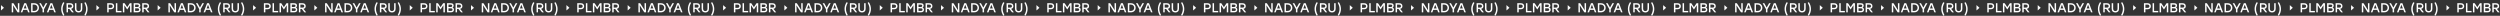 <?xml version="1.0" encoding="UTF-8"?> <svg xmlns="http://www.w3.org/2000/svg" width="32768" height="207" viewBox="0 0 32768 207" fill="none"><rect x="0" y="0" width="32768" height="207" fill="#333333" stroke="none"/><path d="M52.031 102.035L13.008 137.146L13.008 66.923L52.031 102.035Z" fill="white"></path><path d="M234.207 42.3H253.449V161.499H230.631L171.032 69.376L172.905 111.606V161.499H153.663V42.3H176.311L235.91 134.253L234.207 92.193V42.3ZM368.259 161.499L356.169 129.485H304.403L292.313 161.499H271.879L318.026 42.3H342.547L388.693 161.499H368.259ZM311.385 111.265H349.188L330.286 61.372L311.385 111.265ZM449.663 42.3C467.145 42.3 481.676 47.92 493.255 59.158C504.834 70.397 510.624 84.644 510.624 101.9C510.624 119.041 504.778 133.288 493.085 144.641C481.506 155.879 467.032 161.499 449.663 161.499H407.943V42.3H449.663ZM449.833 143.108C461.866 143.108 471.8 139.305 479.633 131.699C487.466 123.98 491.382 114.046 491.382 101.9C491.382 89.866 487.466 79.99 479.633 72.27C471.8 64.551 461.866 60.691 449.833 60.691H427.185V143.108H449.833ZM620.071 42.3L577.159 120.46L576.989 161.499H557.747V120.801L514.666 42.3H536.462L567.453 99.175L598.445 42.3H620.071ZM710.987 161.499L698.897 129.485H647.131L635.041 161.499H614.607L660.754 42.3H685.275L731.421 161.499H710.987ZM654.113 111.265H691.916L673.014 61.372L654.113 111.265ZM844.123 37.022C835.723 53.255 829.763 67.332 826.244 79.252C822.725 91.058 820.965 103.716 820.965 117.225C820.965 130.734 822.725 143.449 826.244 155.368C829.763 167.175 835.723 181.195 844.123 197.428L829.479 206.113C810.975 177.732 801.723 148.103 801.723 117.225C801.723 86.347 810.975 56.718 829.479 28.337L844.123 37.022ZM943.754 161.499L909.697 117.055H891.306V161.499H872.064V42.3H921.276C933.991 42.3 943.924 45.763 951.076 52.688C958.228 59.499 961.804 68.638 961.804 80.103C961.804 89.866 959.193 97.87 953.971 104.113C948.749 110.243 941.37 114.217 931.834 116.033L967.423 161.499H943.754ZM891.306 60.691V100.026H919.233C926.839 100.026 932.572 98.267 936.431 94.748C940.405 91.115 942.391 86.29 942.391 80.274C942.391 74.257 940.405 69.489 936.431 65.97C932.572 62.451 926.839 60.691 919.233 60.691H891.306ZM1058.95 42.3H1078.53V113.99C1078.53 129.996 1074.05 142.257 1065.08 150.771C1056.22 159.285 1044.64 163.542 1030.34 163.542C1016.04 163.542 1004.4 159.285 995.432 150.771C986.577 142.257 982.15 129.996 982.15 113.99V42.3H1001.73V112.798C1001.73 123.809 1004.29 131.983 1009.4 137.318C1014.62 142.54 1021.6 145.151 1030.34 145.151C1039.08 145.151 1046.01 142.54 1051.11 137.318C1056.34 131.983 1058.95 123.809 1058.95 112.798V42.3ZM1105.54 37.022L1120.18 28.337C1138.69 56.718 1147.94 86.347 1147.94 117.225C1147.94 148.103 1138.69 177.732 1120.18 206.113L1105.54 197.428C1113.94 181.195 1119.9 167.175 1123.42 155.368C1126.94 143.449 1128.7 130.734 1128.7 117.225C1128.7 103.716 1126.94 91.058 1123.42 79.252C1119.9 67.332 1113.94 53.255 1105.54 37.022Z" fill="white"></path><path d="M1302.8 102.035L1263.78 137.146L1263.78 66.923L1302.8 102.035Z" fill="white"></path><path d="M1454.16 42.3C1467.1 42.3 1477.31 45.876 1484.81 53.028C1492.3 60.18 1496.04 69.659 1496.04 81.466C1496.04 93.272 1492.24 102.864 1484.64 110.243C1477.14 117.509 1466.98 121.142 1454.16 121.142H1424.53V161.499H1405.28V42.3H1454.16ZM1453.47 102.751C1460.97 102.751 1466.64 100.821 1470.5 96.961C1474.48 93.102 1476.46 87.993 1476.46 81.636C1476.46 75.279 1474.53 70.227 1470.67 66.481C1466.81 62.621 1461.08 60.691 1453.47 60.691H1424.53V102.751H1453.47ZM1537.94 143.108H1592.26V161.499H1518.7V42.3H1537.94V143.108ZM1701.57 42.3H1724.22V161.499H1704.98V68.354L1668.19 123.866H1666.32L1629.71 68.354V161.499H1610.47V42.3H1633.12L1667.34 93.726L1701.57 42.3ZM1823.35 97.813C1829.93 99.856 1834.87 103.489 1838.16 108.711C1841.45 113.933 1843.1 120.29 1843.1 127.783C1843.1 138.34 1839.64 146.627 1832.71 152.644C1825.79 158.547 1816.08 161.499 1803.59 161.499H1752.17V42.3H1802.91C1814.49 42.3 1823.4 44.968 1829.65 50.304C1836.01 55.639 1839.18 63.188 1839.18 72.951C1839.18 84.644 1833.9 92.931 1823.35 97.813ZM1819.77 76.016C1819.77 70.794 1818.24 66.935 1815.17 64.437C1812.22 61.94 1807.34 60.691 1800.53 60.691H1771.41V91.342H1800.7C1813.41 91.342 1819.77 86.234 1819.77 76.016ZM1803.08 143.108C1810.58 143.108 1815.85 141.689 1818.92 138.851C1822.1 135.899 1823.69 131.699 1823.69 126.25C1823.69 120.574 1822.1 116.317 1818.92 113.479C1815.74 110.527 1810.41 109.051 1802.91 109.051H1771.41V143.108H1803.08ZM1935.77 161.499L1901.72 117.055H1883.33V161.499H1864.08V42.3H1913.3C1926.01 42.3 1935.94 45.763 1943.09 52.688C1950.25 59.499 1953.82 68.638 1953.82 80.103C1953.82 89.866 1951.21 97.87 1945.99 104.113C1940.77 110.243 1933.39 114.217 1923.85 116.033L1959.44 161.499H1935.77ZM1883.33 60.691V100.026H1911.25C1918.86 100.026 1924.59 98.267 1928.45 94.748C1932.42 91.115 1934.41 86.29 1934.41 80.274C1934.41 74.257 1932.42 69.489 1928.45 65.97C1924.59 62.451 1918.86 60.691 1911.25 60.691H1883.33Z" fill="white"></path><path d="M2105.56 102.035L2066.54 137.146L2066.54 66.923L2105.56 102.035Z" fill="white"></path><path d="M2287.74 42.3H2306.98V161.499H2284.16L2224.56 69.376L2226.44 111.606V161.499H2207.2V42.3H2229.84L2289.44 134.253L2287.74 92.193V42.3ZM2421.79 161.499L2409.7 129.485H2357.94L2345.85 161.499H2325.41L2371.56 42.3H2396.08L2442.23 161.499H2421.79ZM2364.92 111.265H2402.72L2383.82 61.372L2364.92 111.265ZM2503.2 42.3C2520.68 42.3 2535.21 47.92 2546.79 59.158C2558.37 70.397 2564.16 84.644 2564.16 101.9C2564.16 119.041 2558.31 133.288 2546.62 144.641C2535.04 155.879 2520.56 161.499 2503.2 161.499H2461.48V42.3H2503.2ZM2503.37 143.108C2515.4 143.108 2525.33 139.305 2533.17 131.699C2541 123.98 2544.91 114.046 2544.91 101.9C2544.91 89.866 2541 79.99 2533.17 72.27C2525.33 64.551 2515.4 60.691 2503.37 60.691H2480.72V143.108H2503.37ZM2673.6 42.3L2630.69 120.46L2630.52 161.499H2611.28V120.801L2568.2 42.3H2589.99L2620.99 99.175L2651.98 42.3H2673.6ZM2764.52 161.499L2752.43 129.485H2700.66L2688.57 161.499H2668.14L2714.29 42.3H2738.81L2784.95 161.499H2764.52ZM2707.65 111.265H2745.45L2726.55 61.372L2707.65 111.265ZM2897.66 37.022C2889.26 53.255 2883.3 67.332 2879.78 79.252C2876.26 91.058 2874.5 103.716 2874.5 117.225C2874.5 130.734 2876.26 143.449 2879.78 155.368C2883.3 167.175 2889.26 181.195 2897.66 197.428L2883.01 206.113C2864.51 177.732 2855.26 148.103 2855.26 117.225C2855.26 86.347 2864.51 56.718 2883.01 28.337L2897.66 37.022ZM2997.29 161.499L2963.23 117.055H2944.84V161.499H2925.6V42.3H2974.81C2987.52 42.3 2997.46 45.763 3004.61 52.688C3011.76 59.499 3015.34 68.638 3015.34 80.103C3015.34 89.866 3012.73 97.87 3007.5 104.113C3002.28 110.243 2994.9 114.217 2985.37 116.033L3020.96 161.499H2997.29ZM2944.84 60.691V100.026H2972.77C2980.37 100.026 2986.1 98.267 2989.96 94.748C2993.94 91.115 2995.92 86.29 2995.92 80.274C2995.92 74.257 2993.94 69.489 2989.96 65.97C2986.1 62.451 2980.37 60.691 2972.77 60.691H2944.84ZM3112.48 42.3H3132.06V113.99C3132.06 129.996 3127.58 142.257 3118.61 150.771C3109.76 159.285 3098.18 163.542 3083.87 163.542C3069.57 163.542 3057.93 159.285 3048.96 150.771C3040.11 142.257 3035.68 129.996 3035.68 113.99V42.3H3055.26V112.798C3055.26 123.809 3057.82 131.983 3062.93 137.318C3068.15 142.54 3075.13 145.151 3083.87 145.151C3092.61 145.151 3099.54 142.54 3104.65 137.318C3109.87 131.983 3112.48 123.809 3112.48 112.798V42.3ZM3159.07 37.022L3173.72 28.337C3192.22 56.718 3201.47 86.347 3201.47 117.225C3201.47 148.103 3192.22 177.732 3173.72 206.113L3159.07 197.428C3167.47 181.195 3173.43 167.175 3176.95 155.368C3180.47 143.449 3182.23 130.734 3182.23 117.225C3182.23 103.716 3180.47 91.058 3176.95 79.252C3173.43 67.332 3167.47 53.255 3159.07 37.022Z" fill="white"></path><path d="M3356.33 102.035L3317.31 137.146L3317.31 66.923L3356.33 102.035Z" fill="white"></path><path d="M3507.69 42.3C3520.63 42.3 3530.85 45.876 3538.34 53.028C3545.83 60.18 3549.58 69.659 3549.58 81.466C3549.58 93.272 3545.77 102.864 3538.17 110.243C3530.68 117.509 3520.52 121.142 3507.69 121.142H3478.06V161.499H3458.82V42.3H3507.69ZM3507.01 102.751C3514.5 102.751 3520.18 100.821 3524.03 96.961C3528.01 93.102 3529.99 87.993 3529.99 81.636C3529.99 75.279 3528.06 70.227 3524.21 66.481C3520.35 62.621 3514.61 60.691 3507.01 60.691H3478.06V102.751H3507.01ZM3591.47 143.108H3645.79V161.499H3572.23V42.3H3591.47V143.108ZM3755.1 42.3H3777.75V161.499H3758.51V68.354L3721.73 123.866H3719.85L3683.24 68.354V161.499H3664V42.3H3686.65L3720.88 93.726L3755.1 42.3ZM3876.88 97.813C3883.46 99.856 3888.4 103.489 3891.69 108.711C3894.99 113.933 3896.63 120.29 3896.63 127.783C3896.63 138.34 3893.17 146.627 3886.25 152.644C3879.32 158.547 3869.61 161.499 3857.13 161.499H3805.7V42.3H3856.45C3868.03 42.3 3876.94 44.968 3883.18 50.304C3889.54 55.639 3892.72 63.188 3892.72 72.951C3892.72 84.644 3887.44 92.931 3876.88 97.813ZM3873.3 76.016C3873.3 70.794 3871.77 66.935 3868.71 64.437C3865.75 61.94 3860.87 60.691 3854.06 60.691H3824.94V91.342H3854.23C3866.95 91.342 3873.3 86.234 3873.3 76.016ZM3856.62 143.108C3864.11 143.108 3869.39 141.689 3872.45 138.851C3875.63 135.899 3877.22 131.699 3877.22 126.25C3877.22 120.574 3875.63 116.317 3872.45 113.479C3869.27 110.527 3863.94 109.051 3856.45 109.051H3824.94V143.108H3856.62ZM3989.31 161.499L3955.25 117.055H3936.86V161.499H3917.62V42.3H3966.83C3979.54 42.3 3989.48 45.763 3996.63 52.688C4003.78 59.499 4007.36 68.638 4007.36 80.103C4007.36 89.866 4004.74 97.87 3999.52 104.113C3994.3 110.243 3986.92 114.217 3977.39 116.033L4012.97 161.499H3989.31ZM3936.86 60.691V100.026H3964.78C3972.39 100.026 3978.12 98.267 3981.98 94.748C3985.96 91.115 3987.94 86.29 3987.94 80.274C3987.94 74.257 3985.96 69.489 3981.98 65.97C3978.12 62.451 3972.39 60.691 3964.78 60.691H3936.86Z" fill="white"></path><path d="M4159.1 102.035L4120.07 137.146L4120.07 66.923L4159.1 102.035Z" fill="white"></path><path d="M4341.27 42.3H4360.51V161.499H4337.7L4278.1 69.376L4279.97 111.606V161.499H4260.73V42.3H4283.38L4342.97 134.253L4341.27 92.193V42.3ZM4475.32 161.499L4463.23 129.485H4411.47L4399.38 161.499H4378.94L4425.09 42.3H4449.61L4495.76 161.499H4475.32ZM4418.45 111.265H4456.25L4437.35 61.372L4418.45 111.265ZM4556.73 42.3C4574.21 42.3 4588.74 47.92 4600.32 59.158C4611.9 70.397 4617.69 84.644 4617.69 101.9C4617.69 119.041 4611.84 133.288 4600.15 144.641C4588.57 155.879 4574.1 161.499 4556.73 161.499H4515.01V42.3H4556.73ZM4556.9 143.108C4568.93 143.108 4578.86 139.305 4586.7 131.699C4594.53 123.98 4598.45 114.046 4598.45 101.9C4598.45 89.866 4594.53 79.99 4586.7 72.27C4578.86 64.551 4568.93 60.691 4556.9 60.691H4534.25V143.108H4556.9ZM4727.14 42.3L4684.22 120.46L4684.05 161.499H4664.81V120.801L4621.73 42.3H4643.53L4674.52 99.175L4705.51 42.3H4727.14ZM4818.05 161.499L4805.96 129.485H4754.2L4742.11 161.499H4721.67L4767.82 42.3H4792.34L4838.49 161.499H4818.05ZM4761.18 111.265H4798.98L4780.08 61.372L4761.18 111.265ZM4951.19 37.022C4942.79 53.255 4936.83 67.332 4933.31 79.252C4929.79 91.058 4928.03 103.716 4928.03 117.225C4928.03 130.734 4929.79 143.449 4933.31 155.368C4936.83 167.175 4942.79 181.195 4951.19 197.428L4936.54 206.113C4918.04 177.732 4908.79 148.103 4908.79 117.225C4908.79 86.347 4918.04 56.718 4936.54 28.337L4951.19 37.022ZM5050.82 161.499L5016.76 117.055H4998.37V161.499H4979.13V42.3H5028.34C5041.06 42.3 5050.99 45.763 5058.14 52.688C5065.29 59.499 5068.87 68.638 5068.87 80.103C5068.87 89.866 5066.26 97.87 5061.04 104.113C5055.81 110.243 5048.43 114.217 5038.9 116.033L5074.49 161.499H5050.82ZM4998.37 60.691V100.026H5026.3C5033.9 100.026 5039.64 98.267 5043.5 94.748C5047.47 91.115 5049.46 86.29 5049.46 80.274C5049.46 74.257 5047.47 69.489 5043.5 65.97C5039.64 62.451 5033.9 60.691 5026.3 60.691H4998.37ZM5166.01 42.3H5185.6V113.99C5185.6 129.996 5181.11 142.257 5172.14 150.771C5163.29 159.285 5151.71 163.542 5137.4 163.542C5123.1 163.542 5111.47 159.285 5102.5 150.771C5093.64 142.257 5089.21 129.996 5089.21 113.99V42.3H5108.8V112.798C5108.8 123.809 5111.35 131.983 5116.46 137.318C5121.68 142.54 5128.66 145.151 5137.4 145.151C5146.15 145.151 5153.07 142.54 5158.18 137.318C5163.4 131.983 5166.01 123.809 5166.01 112.798V42.3ZM5212.6 37.022L5227.25 28.337C5245.75 56.718 5255 86.347 5255 117.225C5255 148.103 5245.75 177.732 5227.25 206.113L5212.6 197.428C5221 181.195 5226.96 167.175 5230.48 155.368C5234 143.449 5235.76 130.734 5235.76 117.225C5235.76 103.716 5234 91.058 5230.48 79.252C5226.96 67.332 5221 53.255 5212.6 37.022Z" fill="white"></path><path d="M5409.87 102.035L5370.84 137.146L5370.84 66.923L5409.87 102.035Z" fill="white"></path><path d="M5561.22 42.3C5574.16 42.3 5584.38 45.876 5591.87 53.028C5599.36 60.18 5603.11 69.659 5603.11 81.466C5603.11 93.272 5599.31 102.864 5591.7 110.243C5584.21 117.509 5574.05 121.142 5561.22 121.142H5531.59V161.499H5512.35V42.3H5561.22ZM5560.54 102.751C5568.03 102.751 5573.71 100.821 5577.57 96.961C5581.54 93.102 5583.53 87.993 5583.53 81.636C5583.53 75.279 5581.6 70.227 5577.74 66.481C5573.88 62.621 5568.14 60.691 5560.54 60.691H5531.59V102.751H5560.54ZM5645 143.108H5699.32V161.499H5625.76V42.3H5645V143.108ZM5808.63 42.3H5831.28V161.499H5812.04V68.354L5775.26 123.866H5773.39L5736.78 68.354V161.499H5717.53V42.3H5740.18L5774.41 93.726L5808.63 42.3ZM5930.41 97.813C5937 99.856 5941.93 103.489 5945.23 108.711C5948.52 113.933 5950.17 120.29 5950.17 127.783C5950.17 138.34 5946.7 146.627 5939.78 152.644C5932.85 158.547 5923.15 161.499 5910.66 161.499H5859.23V42.3H5909.98C5921.56 42.3 5930.47 44.968 5936.71 50.304C5943.07 55.639 5946.25 63.188 5946.25 72.951C5946.25 84.644 5940.97 92.931 5930.41 97.813ZM5926.84 76.016C5926.84 70.794 5925.3 66.935 5922.24 64.437C5919.29 61.94 5914.41 60.691 5907.59 60.691H5878.48V91.342H5907.76C5920.48 91.342 5926.84 86.234 5926.84 76.016ZM5910.15 143.108C5917.64 143.108 5922.92 141.689 5925.99 138.851C5929.16 135.899 5930.75 131.699 5930.75 126.25C5930.75 120.574 5929.16 116.317 5925.99 113.479C5922.81 110.527 5917.47 109.051 5909.98 109.051H5878.48V143.108H5910.15ZM6042.84 161.499L6008.78 117.055H5990.39V161.499H5971.15V42.3H6020.36C6033.07 42.3 6043.01 45.763 6050.16 52.688C6057.31 59.499 6060.89 68.638 6060.89 80.103C6060.89 89.866 6058.28 97.87 6053.05 104.113C6047.83 110.243 6040.45 114.217 6030.92 116.033L6066.51 161.499H6042.84ZM5990.39 60.691V100.026H6018.32C6025.92 100.026 6031.66 98.267 6035.52 94.748C6039.49 91.115 6041.48 86.29 6041.48 80.274C6041.48 74.257 6039.49 69.489 6035.52 65.97C6031.66 62.451 6025.92 60.691 6018.32 60.691H5990.39Z" fill="white"></path><path d="M6212.63 102.035L6173.61 137.146L6173.61 66.923L6212.63 102.035Z" fill="white"></path><path d="M6394.8 42.3H6414.05V161.499H6391.23L6331.63 69.376L6333.5 111.606V161.499H6314.26V42.3H6336.91L6396.51 134.253L6394.8 92.193V42.3ZM6528.86 161.499L6516.77 129.485H6465L6452.91 161.499H6432.48L6478.62 42.3H6503.14L6549.29 161.499H6528.86ZM6471.98 111.265H6509.79L6490.88 61.372L6471.98 111.265ZM6610.26 42.3C6627.74 42.3 6642.27 47.92 6653.85 59.158C6665.43 70.397 6671.22 84.644 6671.22 101.9C6671.22 119.041 6665.38 133.288 6653.68 144.641C6642.1 155.879 6627.63 161.499 6610.26 161.499H6568.54V42.3H6610.26ZM6610.43 143.108C6622.46 143.108 6632.4 139.305 6640.23 131.699C6648.06 123.98 6651.98 114.046 6651.98 101.9C6651.98 89.866 6648.06 79.99 6640.23 72.27C6632.4 64.551 6622.46 60.691 6610.43 60.691H6587.78V143.108H6610.43ZM6780.67 42.3L6737.76 120.46L6737.59 161.499H6718.34V120.801L6675.26 42.3H6697.06L6728.05 99.175L6759.04 42.3H6780.67ZM6871.58 161.499L6859.49 129.485H6807.73L6795.64 161.499H6775.2L6821.35 42.3H6845.87L6892.02 161.499H6871.58ZM6814.71 111.265H6852.51L6833.61 61.372L6814.71 111.265ZM7004.72 37.022C6996.32 53.255 6990.36 67.332 6986.84 79.252C6983.32 91.058 6981.56 103.716 6981.56 117.225C6981.56 130.734 6983.32 143.449 6986.84 155.368C6990.36 167.175 6996.32 181.195 7004.72 197.428L6990.08 206.113C6971.57 177.732 6962.32 148.103 6962.32 117.225C6962.32 86.347 6971.57 56.718 6990.08 28.337L7004.72 37.022ZM7104.35 161.499L7070.29 117.055H7051.9V161.499H7032.66V42.3H7081.87C7094.59 42.3 7104.52 45.763 7111.67 52.688C7118.83 59.499 7122.4 68.638 7122.4 80.103C7122.4 89.866 7119.79 97.87 7114.57 104.113C7109.35 110.243 7101.97 114.217 7092.43 116.033L7128.02 161.499H7104.35ZM7051.9 60.691V100.026H7079.83C7087.44 100.026 7093.17 98.267 7097.03 94.748C7101 91.115 7102.99 86.29 7102.99 80.274C7102.99 74.257 7101 69.489 7097.03 65.97C7093.17 62.451 7087.44 60.691 7079.83 60.691H7051.9ZM7219.54 42.3H7239.13V113.99C7239.13 129.996 7234.64 142.257 7225.68 150.771C7216.82 159.285 7205.24 163.542 7190.94 163.542C7176.63 163.542 7165 159.285 7156.03 150.771C7147.17 142.257 7142.75 129.996 7142.75 113.99V42.3H7162.33V112.798C7162.33 123.809 7164.88 131.983 7169.99 137.318C7175.21 142.54 7182.2 145.151 7190.94 145.151C7199.68 145.151 7206.6 142.54 7211.71 137.318C7216.93 131.983 7219.54 123.809 7219.54 112.798V42.3ZM7266.14 37.022L7280.78 28.337C7299.28 56.718 7308.54 86.347 7308.54 117.225C7308.54 148.103 7299.28 177.732 7280.78 206.113L7266.14 197.428C7274.54 181.195 7280.5 167.175 7284.02 155.368C7287.53 143.449 7289.29 130.734 7289.29 117.225C7289.29 103.716 7287.53 91.058 7284.02 79.252C7280.5 67.332 7274.54 53.255 7266.14 37.022Z" fill="white"></path><path d="M7463.4 102.035L7424.37 137.146L7424.37 66.923L7463.4 102.035Z" fill="white"></path><path d="M7614.75 42.3C7627.69 42.3 7637.91 45.876 7645.4 53.028C7652.9 60.18 7656.64 69.659 7656.64 81.466C7656.64 93.272 7652.84 102.864 7645.23 110.243C7637.74 117.509 7627.58 121.142 7614.75 121.142H7585.12V161.499H7565.88V42.3H7614.75ZM7614.07 102.751C7621.56 102.751 7627.24 100.821 7631.1 96.961C7635.07 93.102 7637.06 87.993 7637.06 81.636C7637.06 75.279 7635.13 70.227 7631.27 66.481C7627.41 62.621 7621.68 60.691 7614.07 60.691H7585.12V102.751H7614.07ZM7698.53 143.108H7752.85V161.499H7679.29V42.3H7698.53V143.108ZM7862.17 42.3H7884.81V161.499H7865.57V68.354L7828.79 123.866H7826.92L7790.31 68.354V161.499H7771.07V42.3H7793.71L7827.94 93.726L7862.17 42.3ZM7983.94 97.813C7990.53 99.856 7995.47 103.489 7998.76 108.711C8002.05 113.933 8003.7 120.29 8003.7 127.783C8003.7 138.34 8000.24 146.627 7993.31 152.644C7986.39 158.547 7976.68 161.499 7964.19 161.499H7912.77V42.3H7963.51C7975.09 42.3 7984 44.968 7990.25 50.304C7996.6 55.639 7999.78 63.188 7999.78 72.951C7999.78 84.644 7994.5 92.931 7983.94 97.813ZM7980.37 76.016C7980.37 70.794 7978.84 66.935 7975.77 64.437C7972.82 61.94 7967.94 60.691 7961.13 60.691H7932.01V91.342H7961.3C7974.01 91.342 7980.37 86.234 7980.37 76.016ZM7963.68 143.108C7971.17 143.108 7976.45 141.689 7979.52 138.851C7982.7 135.899 7984.29 131.699 7984.29 126.25C7984.29 120.574 7982.7 116.317 7979.52 113.479C7976.34 110.527 7971 109.051 7963.51 109.051H7932.01V143.108H7963.68ZM8096.37 161.499L8062.31 117.055H8043.92V161.499H8024.68V42.3H8073.89C8086.61 42.3 8096.54 45.763 8103.69 52.688C8110.84 59.499 8114.42 68.638 8114.42 80.103C8114.42 89.866 8111.81 97.87 8106.59 104.113C8101.37 110.243 8093.99 114.217 8084.45 116.033L8120.04 161.499H8096.37ZM8043.92 60.691V100.026H8071.85C8079.46 100.026 8085.19 98.267 8089.05 94.748C8093.02 91.115 8095.01 86.29 8095.01 80.274C8095.01 74.257 8093.02 69.489 8089.05 65.97C8085.19 62.451 8079.46 60.691 8071.85 60.691H8043.92Z" fill="white"></path><path d="M8266.16 102.035L8227.14 137.146L8227.14 66.923L8266.16 102.035Z" fill="white"></path><path d="M8448.34 42.3H8467.58V161.499H8444.76L8385.16 69.376L8387.03 111.606V161.499H8367.79V42.3H8390.44L8450.04 134.253L8448.34 92.193V42.3ZM8582.39 161.499L8570.3 129.485H8518.53L8506.44 161.499H8486.01L8532.16 42.3H8556.68L8602.82 161.499H8582.39ZM8525.51 111.265H8563.32L8544.42 61.372L8525.51 111.265ZM8663.79 42.3C8681.28 42.3 8695.81 47.92 8707.39 59.158C8718.96 70.397 8724.75 84.644 8724.75 101.9C8724.75 119.041 8718.91 133.288 8707.21 144.641C8695.64 155.879 8681.16 161.499 8663.79 161.499H8622.07V42.3H8663.79ZM8663.96 143.108C8676 143.108 8685.93 139.305 8693.76 131.699C8701.6 123.98 8705.51 114.046 8705.51 101.9C8705.51 89.866 8701.6 79.99 8693.76 72.27C8685.93 64.551 8676 60.691 8663.96 60.691H8641.32V143.108H8663.96ZM8834.2 42.3L8791.29 120.46L8791.12 161.499H8771.88V120.801L8728.8 42.3H8750.59L8781.58 99.175L8812.57 42.3H8834.2ZM8925.12 161.499L8913.03 129.485H8861.26L8849.17 161.499H8828.74L8874.88 42.3H8899.4L8945.55 161.499H8925.12ZM8868.24 111.265H8906.05L8887.14 61.372L8868.24 111.265ZM9058.25 37.022C9049.85 53.255 9043.89 67.332 9040.37 79.252C9036.85 91.058 9035.09 103.716 9035.09 117.225C9035.09 130.734 9036.85 143.449 9040.37 155.368C9043.89 167.175 9049.85 181.195 9058.25 197.428L9043.61 206.113C9025.11 177.732 9015.85 148.103 9015.85 117.225C9015.85 86.347 9025.11 56.718 9043.61 28.337L9058.25 37.022ZM9157.88 161.499L9123.83 117.055H9105.44V161.499H9086.19V42.3H9135.41C9148.12 42.3 9158.05 45.763 9165.21 52.688C9172.36 59.499 9175.93 68.638 9175.93 80.103C9175.93 89.866 9173.32 97.87 9168.1 104.113C9162.88 110.243 9155.5 114.217 9145.96 116.033L9181.55 161.499H9157.88ZM9105.44 60.691V100.026H9133.36C9140.97 100.026 9146.7 98.267 9150.56 94.748C9154.53 91.115 9156.52 86.29 9156.52 80.274C9156.52 74.257 9154.53 69.489 9150.56 65.97C9146.7 62.451 9140.97 60.691 9133.36 60.691H9105.44ZM9273.08 42.3H9292.66V113.99C9292.66 129.996 9288.18 142.257 9279.21 150.771C9270.35 159.285 9258.77 163.542 9244.47 163.542C9230.17 163.542 9218.53 159.285 9209.56 150.771C9200.71 142.257 9196.28 129.996 9196.28 113.99V42.3H9215.86V112.798C9215.86 123.809 9218.42 131.983 9223.53 137.318C9228.75 142.54 9235.73 145.151 9244.47 145.151C9253.21 145.151 9260.14 142.54 9265.24 137.318C9270.47 131.983 9273.08 123.809 9273.08 112.798V42.3ZM9319.67 37.022L9334.31 28.337C9352.82 56.718 9362.07 86.347 9362.07 117.225C9362.07 148.103 9352.82 177.732 9334.31 206.113L9319.67 197.428C9328.07 181.195 9334.03 167.175 9337.55 155.368C9341.07 143.449 9342.83 130.734 9342.83 117.225C9342.83 103.716 9341.07 91.058 9337.55 79.252C9334.03 67.332 9328.07 53.255 9319.67 37.022Z" fill="white"></path><path d="M9516.93 102.035L9477.91 137.146L9477.91 66.923L9516.93 102.035Z" fill="white"></path><path d="M9668.29 42.3C9681.23 42.3 9691.44 45.876 9698.94 53.028C9706.43 60.18 9710.17 69.659 9710.17 81.466C9710.17 93.272 9706.37 102.864 9698.77 110.243C9691.27 117.509 9681.11 121.142 9668.29 121.142H9638.66V161.499H9619.41V42.3H9668.29ZM9667.6 102.751C9675.1 102.751 9680.77 100.821 9684.63 96.961C9688.61 93.102 9690.59 87.993 9690.59 81.636C9690.59 75.279 9688.66 70.227 9684.8 66.481C9680.94 62.621 9675.21 60.691 9667.6 60.691H9638.66V102.751H9667.6ZM9752.07 143.108H9806.39V161.499H9732.83V42.3H9752.07V143.108ZM9915.7 42.3H9938.35V161.499H9919.11V68.354L9882.32 123.866H9880.45L9843.84 68.354V161.499H9824.6V42.3H9847.25L9881.47 93.726L9915.7 42.3ZM10037.5 97.813C10044.1 99.856 10049 103.489 10052.3 108.711C10055.6 113.933 10057.2 120.29 10057.2 127.783C10057.2 138.34 10053.8 146.627 10046.8 152.644C10039.9 158.547 10030.2 161.499 10017.7 161.499H9966.3V42.3H10017C10028.6 42.3 10037.5 44.968 10043.8 50.304C10050.1 55.639 10053.3 63.188 10053.3 72.951C10053.3 84.644 10048 92.931 10037.5 97.813ZM10033.9 76.016C10033.9 70.794 10032.4 66.935 10029.3 64.437C10026.4 61.94 10021.5 60.691 10014.7 60.691H9985.54V91.342H10014.8C10027.5 91.342 10033.9 86.234 10033.9 76.016ZM10017.2 143.108C10024.7 143.108 10030 141.689 10033.1 138.851C10036.2 135.899 10037.8 131.699 10037.8 126.25C10037.8 120.574 10036.2 116.317 10033.1 113.479C10029.9 110.527 10024.5 109.051 10017 109.051H9985.54V143.108H10017.2ZM10149.9 161.499L10115.8 117.055H10097.5V161.499H10078.2V42.3H10127.4C10140.1 42.3 10150.1 45.763 10157.2 52.688C10164.4 59.499 10168 68.638 10168 80.103C10168 89.866 10165.3 97.87 10160.1 104.113C10154.9 110.243 10147.5 114.217 10138 116.033L10173.6 161.499H10149.9ZM10097.5 60.691V100.026H10125.4C10133 100.026 10138.7 98.267 10142.6 94.748C10146.6 91.115 10148.5 86.29 10148.5 80.274C10148.5 74.257 10146.6 69.489 10142.6 65.97C10138.7 62.451 10133 60.691 10125.4 60.691H10097.5Z" fill="white"></path><path d="M10319.7 102.035L10280.7 137.146L10280.7 66.923L10319.7 102.035Z" fill="white"></path><path d="M10501.9 42.3H10521.1V161.499H10498.3L10438.7 69.376L10440.6 111.606V161.499H10421.3V42.3H10444L10503.6 134.253L10501.9 92.193V42.3ZM10635.9 161.499L10623.8 129.485H10572.1L10560 161.499H10539.5L10585.7 42.3H10610.2L10656.4 161.499H10635.9ZM10579 111.265H10616.9L10597.9 61.372L10579 111.265ZM10717.3 42.3C10734.8 42.3 10749.3 47.92 10760.9 59.158C10772.5 70.397 10778.3 84.644 10778.3 101.9C10778.3 119.041 10772.4 133.288 10760.7 144.641C10749.2 155.879 10734.7 161.499 10717.3 161.499H10675.6V42.3H10717.3ZM10717.5 143.108C10729.5 143.108 10739.5 139.305 10747.3 131.699C10755.1 123.98 10759 114.046 10759 101.9C10759 89.866 10755.1 79.99 10747.3 72.27C10739.5 64.551 10729.5 60.691 10717.5 60.691H10694.8V143.108H10717.5ZM10887.7 42.3L10844.8 120.46L10844.7 161.499H10825.4V120.801L10782.3 42.3H10804.1L10835.1 99.175L10866.1 42.3H10887.7ZM10978.6 161.499L10966.6 129.485H10914.8L10902.7 161.499H10882.3L10928.4 42.3H10952.9L10999.1 161.499H10978.6ZM10921.8 111.265H10959.6L10940.7 61.372L10921.8 111.265ZM11111.8 37.022C11103.4 53.255 11097.4 67.332 11093.9 79.252C11090.4 91.058 11088.6 103.716 11088.6 117.225C11088.6 130.734 11090.4 143.449 11093.9 155.368C11097.4 167.175 11103.4 181.195 11111.8 197.428L11097.1 206.113C11078.6 177.732 11069.4 148.103 11069.4 117.225C11069.4 86.347 11078.6 56.718 11097.1 28.337L11111.8 37.022ZM11211.4 161.499L11177.4 117.055H11159V161.499H11139.7V42.3H11188.9C11201.7 42.3 11211.6 45.763 11218.7 52.688C11225.9 59.499 11229.5 68.638 11229.5 80.103C11229.5 89.866 11226.9 97.87 11221.6 104.113C11216.4 110.243 11209 114.217 11199.5 116.033L11235.1 161.499H11211.4ZM11159 60.691V100.026H11186.9C11194.5 100.026 11200.2 98.267 11204.1 94.748C11208.1 91.115 11210.1 86.29 11210.1 80.274C11210.1 74.257 11208.1 69.489 11204.1 65.97C11200.2 62.451 11194.5 60.691 11186.9 60.691H11159ZM11326.6 42.3H11346.2V113.99C11346.2 129.996 11341.7 142.257 11332.7 150.771C11323.9 159.285 11312.3 163.542 11298 163.542C11283.7 163.542 11272.1 159.285 11263.1 150.771C11254.2 142.257 11249.8 129.996 11249.8 113.99V42.3H11269.4V112.798C11269.4 123.809 11271.9 131.983 11277.1 137.318C11282.3 142.54 11289.3 145.151 11298 145.151C11306.7 145.151 11313.7 142.54 11318.8 137.318C11324 131.983 11326.6 123.809 11326.6 112.798V42.3ZM11373.2 37.022L11387.8 28.337C11406.3 56.718 11415.6 86.347 11415.6 117.225C11415.6 148.103 11406.3 177.732 11387.8 206.113L11373.2 197.428C11381.6 181.195 11387.6 167.175 11391.1 155.368C11394.6 143.449 11396.4 130.734 11396.4 117.225C11396.4 103.716 11394.6 91.058 11391.1 79.252C11387.6 67.332 11381.6 53.255 11373.2 37.022Z" fill="white"></path><path d="M11570.5 102.035L11531.4 137.146L11531.4 66.923L11570.5 102.035Z" fill="white"></path><path d="M11721.8 42.3C11734.8 42.3 11745 45.876 11752.5 53.028C11760 60.18 11763.7 69.659 11763.7 81.466C11763.7 93.272 11759.9 102.864 11752.3 110.243C11744.8 117.509 11734.6 121.142 11721.8 121.142H11692.2V161.499H11672.9V42.3H11721.8ZM11721.1 102.751C11728.6 102.751 11734.3 100.821 11738.2 96.961C11742.1 93.102 11744.1 87.993 11744.1 81.636C11744.1 75.279 11742.2 70.227 11738.3 66.481C11734.5 62.621 11728.7 60.691 11721.1 60.691H11692.2V102.751H11721.1ZM11805.6 143.108H11859.9V161.499H11786.4V42.3H11805.6V143.108ZM11969.2 42.3H11991.9V161.499H11972.6V68.354L11935.9 123.866H11934L11897.4 68.354V161.499H11878.1V42.3H11900.8L11935 93.726L11969.2 42.3ZM12091 97.813C12097.6 99.856 12102.5 103.489 12105.8 108.711C12109.1 113.933 12110.8 120.29 12110.8 127.783C12110.8 138.34 12107.3 146.627 12100.4 152.644C12093.5 158.547 12083.7 161.499 12071.3 161.499H12019.8V42.3H12070.6C12082.2 42.3 12091.1 44.968 12097.3 50.304C12103.7 55.639 12106.8 63.188 12106.8 72.951C12106.8 84.644 12101.6 92.931 12091 97.813ZM12087.4 76.016C12087.4 70.794 12085.9 66.935 12082.8 64.437C12079.9 61.94 12075 60.691 12068.2 60.691H12039.1V91.342H12068.4C12081.1 91.342 12087.4 86.234 12087.4 76.016ZM12070.7 143.108C12078.2 143.108 12083.5 141.689 12086.6 138.851C12089.8 135.899 12091.4 131.699 12091.4 126.25C12091.4 120.574 12089.8 116.317 12086.6 113.479C12083.4 110.527 12078.1 109.051 12070.6 109.051H12039.1V143.108H12070.7ZM12203.4 161.499L12169.4 117.055H12151V161.499H12131.7V42.3H12181C12193.7 42.3 12203.6 45.763 12210.8 52.688C12217.9 59.499 12221.5 68.638 12221.5 80.103C12221.5 89.866 12218.9 97.87 12213.7 104.113C12208.4 110.243 12201.1 114.217 12191.5 116.033L12227.1 161.499H12203.4ZM12151 60.691V100.026H12178.9C12186.5 100.026 12192.3 98.267 12196.1 94.748C12200.1 91.115 12202.1 86.29 12202.1 80.274C12202.1 74.257 12200.1 69.489 12196.1 65.97C12192.3 62.451 12186.5 60.691 12178.9 60.691H12151Z" fill="white"></path><path d="M12373.2 102.035L12334.2 137.146L12334.2 66.923L12373.2 102.035Z" fill="white"></path><path d="M12555.4 42.3H12574.6V161.499H12551.8L12492.2 69.376L12494.1 111.606V161.499H12474.9V42.3H12497.5L12557.1 134.253L12555.4 92.193V42.3ZM12689.5 161.499L12677.4 129.485H12625.6L12613.5 161.499H12593.1L12639.2 42.3H12663.7L12709.9 161.499H12689.5ZM12632.6 111.265H12670.4L12651.5 61.372L12632.6 111.265ZM12770.9 42.3C12788.3 42.3 12802.9 47.92 12814.5 59.158C12826 70.397 12831.8 84.644 12831.8 101.9C12831.8 119.041 12826 133.288 12814.3 144.641C12802.7 155.879 12788.2 161.499 12770.9 161.499H12729.1V42.3H12770.9ZM12771 143.108C12783.1 143.108 12793 139.305 12800.8 131.699C12808.7 123.98 12812.6 114.046 12812.6 101.9C12812.6 89.866 12808.7 79.99 12800.8 72.27C12793 64.551 12783.1 60.691 12771 60.691H12748.4V143.108H12771ZM12941.3 42.3L12898.4 120.46L12898.2 161.499H12878.9V120.801L12835.9 42.3H12857.7L12888.6 99.175L12919.6 42.3H12941.3ZM13032.2 161.499L13020.1 129.485H12968.3L12956.2 161.499H12935.8L12981.9 42.3H13006.5L13052.6 161.499H13032.2ZM12975.3 111.265H13013.1L12994.2 61.372L12975.3 111.265ZM13165.3 37.022C13156.9 53.255 13151 67.332 13147.4 79.252C13143.9 91.058 13142.2 103.716 13142.2 117.225C13142.2 130.734 13143.9 143.449 13147.4 155.368C13151 167.175 13156.9 181.195 13165.3 197.428L13150.7 206.113C13132.2 177.732 13122.9 148.103 13122.9 117.225C13122.9 86.347 13132.2 56.718 13150.7 28.337L13165.3 37.022ZM13264.9 161.499L13230.9 117.055H13212.5V161.499H13193.3V42.3H13242.5C13255.2 42.3 13265.1 45.763 13272.3 52.688C13279.4 59.499 13283 68.638 13283 80.103C13283 89.866 13280.4 97.87 13275.2 104.113C13269.9 110.243 13262.6 114.217 13253 116.033L13288.6 161.499H13264.9ZM13212.5 60.691V100.026H13240.4C13248 100.026 13253.8 98.267 13257.6 94.748C13261.6 91.115 13263.6 86.29 13263.6 80.274C13263.6 74.257 13261.6 69.489 13257.6 65.97C13253.8 62.451 13248 60.691 13240.4 60.691H13212.5ZM13380.1 42.3H13399.7V113.99C13399.7 129.996 13395.2 142.257 13386.3 150.771C13377.4 159.285 13365.8 163.542 13351.5 163.542C13337.2 163.542 13325.6 159.285 13316.6 150.771C13307.8 142.257 13303.3 129.996 13303.3 113.99V42.3H13322.9V112.798C13322.9 123.809 13325.5 131.983 13330.6 137.318C13335.8 142.54 13342.8 145.151 13351.5 145.151C13360.3 145.151 13367.2 142.54 13372.3 137.318C13377.5 131.983 13380.1 123.809 13380.1 112.798V42.3ZM13426.7 37.022L13441.4 28.337C13459.9 56.718 13469.1 86.347 13469.1 117.225C13469.1 148.103 13459.9 177.732 13441.4 206.113L13426.7 197.428C13435.1 181.195 13441.1 167.175 13444.6 155.368C13448.1 143.449 13449.9 130.734 13449.9 117.225C13449.9 103.716 13448.1 91.058 13444.6 79.252C13441.1 67.332 13435.1 53.255 13426.7 37.022Z" fill="white"></path><path d="M13624 102.035L13585 137.146L13585 66.923L13624 102.035Z" fill="white"></path><path d="M13775.4 42.3C13788.3 42.3 13798.5 45.876 13806 53.028C13813.5 60.18 13817.2 69.659 13817.2 81.466C13817.2 93.272 13813.4 102.864 13805.8 110.243C13798.3 117.509 13788.2 121.142 13775.4 121.142H13745.7V161.499H13726.5V42.3H13775.4ZM13774.7 102.751C13782.2 102.751 13787.8 100.821 13791.7 96.961C13795.7 93.102 13797.7 87.993 13797.7 81.636C13797.7 75.279 13795.7 70.227 13791.9 66.481C13788 62.621 13782.3 60.691 13774.7 60.691H13745.7V102.751H13774.7ZM13859.1 143.108H13913.5V161.499H13839.9V42.3H13859.1V143.108ZM14022.8 42.3H14045.4V161.499H14026.2V68.354L13989.4 123.866H13987.5L13950.9 68.354V161.499H13931.7V42.3H13954.3L13988.5 93.726L14022.8 42.3ZM14144.5 97.813C14151.1 99.856 14156.1 103.489 14159.4 108.711C14162.6 113.933 14164.3 120.29 14164.3 127.783C14164.3 138.34 14160.8 146.627 14153.9 152.644C14147 158.547 14137.3 161.499 14124.8 161.499H14073.4V42.3H14124.1C14135.7 42.3 14144.6 44.968 14150.8 50.304C14157.2 55.639 14160.4 63.188 14160.4 72.951C14160.4 84.644 14155.1 92.931 14144.5 97.813ZM14141 76.016C14141 70.794 14139.4 66.935 14136.4 64.437C14133.4 61.94 14128.5 60.691 14121.7 60.691H14092.6V91.342H14121.9C14134.6 91.342 14141 86.234 14141 76.016ZM14124.3 143.108C14131.8 143.108 14137 141.689 14140.1 138.851C14143.3 135.899 14144.9 131.699 14144.9 126.25C14144.9 120.574 14143.3 116.317 14140.1 113.479C14136.9 110.527 14131.6 109.051 14124.1 109.051H14092.6V143.108H14124.3ZM14257 161.499L14222.9 117.055H14204.5V161.499H14185.3V42.3H14234.5C14247.2 42.3 14257.1 45.763 14264.3 52.688C14271.4 59.499 14275 68.638 14275 80.103C14275 89.866 14272.4 97.87 14267.2 104.113C14262 110.243 14254.6 114.217 14245 116.033L14280.6 161.499H14257ZM14204.5 60.691V100.026H14232.4C14240.1 100.026 14245.8 98.267 14249.6 94.748C14253.6 91.115 14255.6 86.29 14255.6 80.274C14255.6 74.257 14253.6 69.489 14249.6 65.97C14245.8 62.451 14240.1 60.691 14232.4 60.691H14204.5Z" fill="white"></path><path d="M14426.8 102.035L14387.7 137.146L14387.7 66.923L14426.8 102.035Z" fill="white"></path><path d="M14608.9 42.3H14628.2V161.499H14605.4L14545.8 69.376L14547.6 111.606V161.499H14528.4V42.3H14551L14610.6 134.253L14608.9 92.193V42.3ZM14743 161.499L14730.9 129.485H14679.1L14667 161.499H14646.6L14692.8 42.3H14717.3L14763.4 161.499H14743ZM14686.1 111.265H14723.9L14705 61.372L14686.1 111.265ZM14824.4 42.3C14841.9 42.3 14856.4 47.92 14868 59.158C14879.6 70.397 14885.4 84.644 14885.4 101.9C14885.4 119.041 14879.5 133.288 14867.8 144.641C14856.2 155.879 14841.8 161.499 14824.4 161.499H14782.7V42.3H14824.4ZM14824.6 143.108C14836.6 143.108 14846.5 139.305 14854.4 131.699C14862.2 123.98 14866.1 114.046 14866.1 101.9C14866.1 89.866 14862.2 79.99 14854.4 72.27C14846.5 64.551 14836.6 60.691 14824.6 60.691H14801.9V143.108H14824.6ZM14994.8 42.3L14951.9 120.46L14951.7 161.499H14932.5V120.801L14889.4 42.3H14911.2L14942.2 99.175L14973.2 42.3H14994.8ZM15085.7 161.499L15073.6 129.485H15021.9L15009.8 161.499H14989.3L15035.5 42.3H15060L15106.1 161.499H15085.7ZM15028.8 111.265H15066.6L15047.7 61.372L15028.8 111.265ZM15218.9 37.022C15210.5 53.255 15204.5 67.332 15201 79.252C15197.5 91.058 15195.7 103.716 15195.7 117.225C15195.7 130.734 15197.5 143.449 15201 155.368C15204.5 167.175 15210.5 181.195 15218.9 197.428L15204.2 206.113C15185.7 177.732 15176.5 148.103 15176.5 117.225C15176.5 86.347 15185.7 56.718 15204.2 28.337L15218.9 37.022ZM15318.5 161.499L15284.4 117.055H15266V161.499H15246.8V42.3H15296C15308.7 42.3 15318.7 45.763 15325.8 52.688C15333 59.499 15336.5 68.638 15336.5 80.103C15336.5 89.866 15333.9 97.87 15328.7 104.113C15323.5 110.243 15316.1 114.217 15306.6 116.033L15342.2 161.499H15318.5ZM15266 60.691V100.026H15294C15301.6 100.026 15307.3 98.267 15311.2 94.748C15315.1 91.115 15317.1 86.29 15317.1 80.274C15317.1 74.257 15315.1 69.489 15311.2 65.97C15307.3 62.451 15301.6 60.691 15294 60.691H15266ZM15433.7 42.3H15453.3V113.99C15453.3 129.996 15448.8 142.257 15439.8 150.771C15431 159.285 15419.4 163.542 15405.1 163.542C15390.8 163.542 15379.1 159.285 15370.2 150.771C15361.3 142.257 15356.9 129.996 15356.9 113.99V42.3H15376.5V112.798C15376.5 123.809 15379 131.983 15384.1 137.318C15389.3 142.54 15396.3 145.151 15405.1 145.151C15413.8 145.151 15420.7 142.54 15425.8 137.318C15431.1 131.983 15433.7 123.809 15433.7 112.798V42.3ZM15480.3 37.022L15494.9 28.337C15513.4 56.718 15522.7 86.347 15522.7 117.225C15522.7 148.103 15513.4 177.732 15494.9 206.113L15480.3 197.428C15488.7 181.195 15494.6 167.175 15498.1 155.368C15501.7 143.449 15503.4 130.734 15503.4 117.225C15503.4 103.716 15501.7 91.058 15498.1 79.252C15494.6 67.332 15488.7 53.255 15480.3 37.022Z" fill="white"></path><path d="M15677.5 102.035L15638.5 137.146L15638.5 66.923L15677.5 102.035Z" fill="white"></path><path d="M15828.9 42.3C15841.8 42.3 15852 45.876 15859.5 53.028C15867 60.18 15870.8 69.659 15870.8 81.466C15870.8 93.272 15867 102.864 15859.4 110.243C15851.9 117.509 15841.7 121.142 15828.9 121.142H15799.3V161.499H15780V42.3H15828.9ZM15828.2 102.751C15835.7 102.751 15841.4 100.821 15845.2 96.961C15849.2 93.102 15851.2 87.993 15851.2 81.636C15851.2 75.279 15849.3 70.227 15845.4 66.481C15841.5 62.621 15835.8 60.691 15828.2 60.691H15799.3V102.751H15828.2ZM15912.7 143.108H15967V161.499H15893.4V42.3H15912.7V143.108ZM16076.3 42.3H16098.9V161.499H16079.7V68.354L16042.9 123.866H16041L16004.4 68.354V161.499H15985.2V42.3H16007.8L16042.1 93.726L16076.3 42.3ZM16198.1 97.813C16204.7 99.856 16209.6 103.489 16212.9 108.711C16216.2 113.933 16217.8 120.29 16217.8 127.783C16217.8 138.34 16214.4 146.627 16207.4 152.644C16200.5 158.547 16190.8 161.499 16178.3 161.499H16126.9V42.3H16177.6C16189.2 42.3 16198.1 44.968 16204.4 50.304C16210.7 55.639 16213.9 63.188 16213.9 72.951C16213.9 84.644 16208.6 92.931 16198.1 97.813ZM16194.5 76.016C16194.5 70.794 16193 66.935 16189.9 64.437C16186.9 61.94 16182.1 60.691 16175.3 60.691H16146.1V91.342H16175.4C16188.1 91.342 16194.5 86.234 16194.5 76.016ZM16177.8 143.108C16185.3 143.108 16190.6 141.689 16193.6 138.851C16196.8 135.899 16198.4 131.699 16198.4 126.25C16198.4 120.574 16196.8 116.317 16193.6 113.479C16190.5 110.527 16185.1 109.051 16177.6 109.051H16146.1V143.108H16177.8ZM16310.5 161.499L16276.4 117.055H16258.1V161.499H16238.8V42.3H16288C16300.7 42.3 16310.7 45.763 16317.8 52.688C16325 59.499 16328.6 68.638 16328.6 80.103C16328.6 89.866 16325.9 97.87 16320.7 104.113C16315.5 110.243 16308.1 114.217 16298.6 116.033L16334.2 161.499H16310.5ZM16258.1 60.691V100.026H16286C16293.6 100.026 16299.3 98.267 16303.2 94.748C16307.2 91.115 16309.1 86.29 16309.1 80.274C16309.1 74.257 16307.2 69.489 16303.2 65.97C16299.3 62.451 16293.6 60.691 16286 60.691H16258.1Z" fill="white"></path><path d="M16480.3 102.035L16441.3 137.146L16441.3 66.923L16480.3 102.035Z" fill="white"></path><path d="M16662.5 42.3H16681.7V161.499H16658.9L16599.3 69.376L16601.2 111.606V161.499H16581.9V42.3H16604.6L16664.2 134.253L16662.5 92.193V42.3ZM16796.5 161.499L16784.4 129.485H16732.7L16720.6 161.499H16700.1L16746.3 42.3H16770.8L16817 161.499H16796.5ZM16739.6 111.265H16777.4L16758.5 61.372L16739.6 111.265ZM16877.9 42.3C16895.4 42.3 16909.9 47.92 16921.5 59.158C16933.1 70.397 16938.9 84.644 16938.9 101.9C16938.9 119.041 16933 133.288 16921.3 144.641C16909.8 155.879 16895.3 161.499 16877.9 161.499H16836.2V42.3H16877.9ZM16878.1 143.108C16890.1 143.108 16900.1 139.305 16907.9 131.699C16915.7 123.98 16919.6 114.046 16919.6 101.9C16919.6 89.866 16915.7 79.99 16907.9 72.27C16900.1 64.551 16890.1 60.691 16878.1 60.691H16855.4V143.108H16878.1ZM17048.3 42.3L17005.4 120.46L17005.2 161.499H16986V120.801L16942.9 42.3H16964.7L16995.7 99.175L17026.7 42.3H17048.3ZM17139.2 161.499L17127.2 129.485H17075.4L17063.3 161.499H17042.9L17089 42.3H17113.5L17159.7 161.499H17139.2ZM17082.4 111.265H17120.2L17101.3 61.372L17082.4 111.265ZM17272.4 37.022C17264 53.255 17258 67.332 17254.5 79.252C17251 91.058 17249.2 103.716 17249.2 117.225C17249.2 130.734 17251 143.449 17254.5 155.368C17258 167.175 17264 181.195 17272.4 197.428L17257.7 206.113C17239.2 177.732 17230 148.103 17230 117.225C17230 86.347 17239.2 56.718 17257.7 28.337L17272.4 37.022ZM17372 161.499L17338 117.055H17319.6V161.499H17300.3V42.3H17349.5C17362.3 42.3 17372.2 45.763 17379.3 52.688C17386.5 59.499 17390.1 68.638 17390.1 80.103C17390.1 89.866 17387.5 97.87 17382.2 104.113C17377 110.243 17369.6 114.217 17360.1 116.033L17395.7 161.499H17372ZM17319.6 60.691V100.026H17347.5C17355.1 100.026 17360.8 98.267 17364.7 94.748C17368.7 91.115 17370.7 86.29 17370.7 80.274C17370.7 74.257 17368.7 69.489 17364.7 65.97C17360.8 62.451 17355.1 60.691 17347.5 60.691H17319.6ZM17487.2 42.3H17506.8V113.99C17506.8 129.996 17502.3 142.257 17493.3 150.771C17484.5 159.285 17472.9 163.542 17458.6 163.542C17444.3 163.542 17432.7 159.285 17423.7 150.771C17414.8 142.257 17410.4 129.996 17410.4 113.99V42.3H17430V112.798C17430 123.809 17432.5 131.983 17437.7 137.318C17442.9 142.54 17449.9 145.151 17458.6 145.151C17467.3 145.151 17474.3 142.54 17479.4 137.318C17484.6 131.983 17487.2 123.809 17487.2 112.798V42.3ZM17533.8 37.022L17548.4 28.337C17566.9 56.718 17576.2 86.347 17576.2 117.225C17576.2 148.103 17566.9 177.732 17548.4 206.113L17533.8 197.428C17542.2 181.195 17548.2 167.175 17551.7 155.368C17555.2 143.449 17557 130.734 17557 117.225C17557 103.716 17555.2 91.058 17551.7 79.252C17548.2 67.332 17542.2 53.255 17533.8 37.022Z" fill="white"></path><path d="M17731.1 102.035L17692 137.146L17692 66.923L17731.1 102.035Z" fill="white"></path><path d="M17882.4 42.3C17895.4 42.3 17905.6 45.876 17913.1 53.028C17920.6 60.18 17924.3 69.659 17924.3 81.466C17924.3 93.272 17920.5 102.864 17912.9 110.243C17905.4 117.509 17895.2 121.142 17882.4 121.142H17852.8V161.499H17833.5V42.3H17882.4ZM17881.7 102.751C17889.2 102.751 17894.9 100.821 17898.8 96.961C17902.7 93.102 17904.7 87.993 17904.7 81.636C17904.7 75.279 17902.8 70.227 17898.9 66.481C17895.1 62.621 17889.3 60.691 17881.7 60.691H17852.8V102.751H17881.7ZM17966.2 143.108H18020.5V161.499H17947V42.3H17966.2V143.108ZM18129.8 42.3H18152.5V161.499H18133.2V68.354L18096.5 123.866H18094.6L18058 68.354V161.499H18038.7V42.3H18061.4L18095.6 93.726L18129.8 42.3ZM18251.6 97.813C18258.2 99.856 18263.1 103.489 18266.4 108.711C18269.7 113.933 18271.4 120.29 18271.4 127.783C18271.4 138.34 18267.9 146.627 18261 152.644C18254 158.547 18244.3 161.499 18231.9 161.499H18180.4V42.3H18231.2C18242.8 42.3 18251.7 44.968 18257.9 50.304C18264.3 55.639 18267.4 63.188 18267.4 72.951C18267.4 84.644 18262.2 92.931 18251.6 97.813ZM18248 76.016C18248 70.794 18246.5 66.935 18243.4 64.437C18240.5 61.94 18235.6 60.691 18228.8 60.691H18199.7V91.342H18229C18241.7 91.342 18248 86.234 18248 76.016ZM18231.3 143.108C18238.8 143.108 18244.1 141.689 18247.2 138.851C18250.4 135.899 18251.9 131.699 18251.9 126.25C18251.9 120.574 18250.4 116.317 18247.2 113.479C18244 110.527 18238.7 109.051 18231.2 109.051H18199.7V143.108H18231.3ZM18364 161.499L18330 117.055H18311.6V161.499H18292.3V42.3H18341.6C18354.3 42.3 18364.2 45.763 18371.4 52.688C18378.5 59.499 18382.1 68.638 18382.1 80.103C18382.1 89.866 18379.5 97.87 18374.2 104.113C18369 110.243 18361.6 114.217 18352.1 116.033L18387.7 161.499H18364ZM18311.6 60.691V100.026H18339.5C18347.1 100.026 18352.9 98.267 18356.7 94.748C18360.7 91.115 18362.7 86.29 18362.7 80.274C18362.7 74.257 18360.7 69.489 18356.7 65.97C18352.9 62.451 18347.1 60.691 18339.5 60.691H18311.6Z" fill="white"></path><path d="M18533.8 102.035L18494.8 137.146L18494.8 66.923L18533.8 102.035Z" fill="white"></path><path d="M18716 42.3H18735.2V161.499H18712.4L18652.8 69.376L18654.7 111.606V161.499H18635.5V42.3H18658.1L18717.7 134.253L18716 92.193V42.3ZM18850.1 161.499L18838 129.485H18786.2L18774.1 161.499H18753.7L18799.8 42.3H18824.3L18870.5 161.499H18850.1ZM18793.2 111.265H18831L18812.1 61.372L18793.2 111.265ZM18931.5 42.3C18948.9 42.3 18963.5 47.92 18975 59.158C18986.6 70.397 18992.4 84.644 18992.4 101.9C18992.4 119.041 18986.6 133.288 18974.9 144.641C18963.3 155.879 18948.8 161.499 18931.5 161.499H18889.7V42.3H18931.5ZM18931.6 143.108C18943.7 143.108 18953.6 139.305 18961.4 131.699C18969.3 123.98 18973.2 114.046 18973.2 101.9C18973.2 89.866 18969.3 79.99 18961.4 72.27C18953.6 64.551 18943.7 60.691 18931.6 60.691H18909V143.108H18931.6ZM19101.9 42.3L19059 120.46L19058.8 161.499H19039.5V120.801L18996.5 42.3H19018.3L19049.2 99.175L19080.2 42.3H19101.9ZM19192.8 161.499L19180.7 129.485H19128.9L19116.8 161.499H19096.4L19142.5 42.3H19167.1L19213.2 161.499H19192.8ZM19135.9 111.265H19173.7L19154.8 61.372L19135.9 111.265ZM19325.9 37.022C19317.5 53.255 19311.6 67.332 19308 79.252C19304.5 91.058 19302.8 103.716 19302.8 117.225C19302.8 130.734 19304.5 143.449 19308 155.368C19311.6 167.175 19317.5 181.195 19325.9 197.428L19311.3 206.113C19292.8 177.732 19283.5 148.103 19283.5 117.225C19283.5 86.347 19292.8 56.718 19311.3 28.337L19325.9 37.022ZM19425.5 161.499L19391.5 117.055H19373.1V161.499H19353.9V42.3H19403.1C19415.8 42.3 19425.7 45.763 19432.9 52.688C19440 59.499 19443.6 68.638 19443.6 80.103C19443.6 89.866 19441 97.87 19435.8 104.113C19430.5 110.243 19423.2 114.217 19413.6 116.033L19449.2 161.499H19425.5ZM19373.1 60.691V100.026H19401C19408.6 100.026 19414.4 98.267 19418.2 94.748C19422.2 91.115 19424.2 86.29 19424.2 80.274C19424.2 74.257 19422.2 69.489 19418.2 65.97C19414.4 62.451 19408.6 60.691 19401 60.691H19373.1ZM19540.7 42.3H19560.3V113.99C19560.3 129.996 19555.8 142.257 19546.9 150.771C19538 159.285 19526.4 163.542 19512.1 163.542C19497.8 163.542 19486.2 159.285 19477.2 150.771C19468.4 142.257 19463.9 129.996 19463.9 113.99V42.3H19483.5V112.798C19483.5 123.809 19486.1 131.983 19491.2 137.318C19496.4 142.54 19503.4 145.151 19512.1 145.151C19520.9 145.151 19527.8 142.54 19532.9 137.318C19538.1 131.983 19540.7 123.809 19540.7 112.798V42.3ZM19587.3 37.022L19602 28.337C19620.5 56.718 19629.7 86.347 19629.7 117.225C19629.7 148.103 19620.5 177.732 19602 206.113L19587.3 197.428C19595.7 181.195 19601.7 167.175 19605.2 155.368C19608.7 143.449 19610.5 130.734 19610.5 117.225C19610.5 103.716 19608.7 91.058 19605.2 79.252C19601.7 67.332 19595.7 53.255 19587.3 37.022Z" fill="white"></path><path d="M19784.6 102.035L19745.6 137.146L19745.6 66.923L19784.6 102.035Z" fill="white"></path><path d="M19935.9 42.3C19948.9 42.3 19959.1 45.876 19966.6 53.028C19974.1 60.18 19977.8 69.659 19977.8 81.466C19977.8 93.272 19974 102.864 19966.4 110.243C19958.9 117.509 19948.8 121.142 19935.9 121.142H19906.3V161.499H19887.1V42.3H19935.9ZM19935.3 102.751C19942.8 102.751 19948.4 100.821 19952.3 96.961C19956.3 93.102 19958.3 87.993 19958.3 81.636C19958.3 75.279 19956.3 70.227 19952.5 66.481C19948.6 62.621 19942.9 60.691 19935.3 60.691H19906.3V102.751H19935.3ZM20019.7 143.108H20074V161.499H20000.5V42.3H20019.7V143.108ZM20183.4 42.3H20206V161.499H20186.8V68.354L20150 123.866H20148.1L20111.5 68.354V161.499H20092.3V42.3H20114.9L20149.1 93.726L20183.4 42.3ZM20305.1 97.813C20311.7 99.856 20316.7 103.489 20320 108.711C20323.2 113.933 20324.9 120.29 20324.9 127.783C20324.9 138.34 20321.4 146.627 20314.5 152.644C20307.6 158.547 20297.9 161.499 20285.4 161.499H20234V42.3H20284.7C20296.3 42.3 20305.2 44.968 20311.4 50.304C20317.8 55.639 20321 63.188 20321 72.951C20321 84.644 20315.7 92.931 20305.1 97.813ZM20301.6 76.016C20301.6 70.794 20300 66.935 20297 64.437C20294 61.94 20289.1 60.691 20282.3 60.691H20253.2V91.342H20282.5C20295.2 91.342 20301.6 86.234 20301.6 76.016ZM20284.9 143.108C20292.4 143.108 20297.6 141.689 20300.7 138.851C20303.9 135.899 20305.5 131.699 20305.5 126.25C20305.5 120.574 20303.9 116.317 20300.7 113.479C20297.5 110.527 20292.2 109.051 20284.7 109.051H20253.2V143.108H20284.9ZM20417.6 161.499L20383.5 117.055H20365.1V161.499H20345.9V42.3H20395.1C20407.8 42.3 20417.7 45.763 20424.9 52.688C20432 59.499 20435.6 68.638 20435.6 80.103C20435.6 89.866 20433 97.87 20427.8 104.113C20422.6 110.243 20415.2 114.217 20405.6 116.033L20441.2 161.499H20417.6ZM20365.1 60.691V100.026H20393C20400.7 100.026 20406.4 98.267 20410.2 94.748C20414.2 91.115 20416.2 86.29 20416.2 80.274C20416.2 74.257 20414.2 69.489 20410.2 65.97C20406.4 62.451 20400.7 60.691 20393 60.691H20365.1Z" fill="white"></path><path d="M20587.4 102.035L20548.3 137.146L20548.3 66.923L20587.4 102.035Z" fill="white"></path><path d="M20769.5 42.3H20788.8V161.499H20766L20706.4 69.376L20708.2 111.606V161.499H20689V42.3H20711.6L20771.2 134.253L20769.5 92.193V42.3ZM20903.6 161.499L20891.5 129.485H20839.7L20827.6 161.499H20807.2L20853.4 42.3H20877.9L20924 161.499H20903.6ZM20846.7 111.265H20884.5L20865.6 61.372L20846.7 111.265ZM20985 42.3C21002.5 42.3 21017 47.92 21028.6 59.158C21040.2 70.397 21045.9 84.644 21045.9 101.9C21045.9 119.041 21040.1 133.288 21028.4 144.641C21016.8 155.879 21002.4 161.499 20985 161.499H20943.3V42.3H20985ZM20985.2 143.108C20997.2 143.108 21007.1 139.305 21015 131.699C21022.8 123.98 21026.7 114.046 21026.7 101.9C21026.7 89.866 21022.8 79.99 21015 72.27C21007.1 64.551 20997.2 60.691 20985.2 60.691H20962.5V143.108H20985.2ZM21155.4 42.3L21112.5 120.46L21112.3 161.499H21093.1V120.801L21050 42.3H21071.8L21102.8 99.175L21133.8 42.3H21155.4ZM21246.3 161.499L21234.2 129.485H21182.5L21170.4 161.499H21149.9L21196.1 42.3H21220.6L21266.7 161.499H21246.3ZM21189.4 111.265H21227.2L21208.3 61.372L21189.4 111.265ZM21379.4 37.022C21371 53.255 21365.1 67.332 21361.6 79.252C21358 91.058 21356.3 103.716 21356.3 117.225C21356.3 130.734 21358 143.449 21361.6 155.368C21365.1 167.175 21371 181.195 21379.4 197.428L21364.8 206.113C21346.3 177.732 21337 148.103 21337 117.225C21337 86.347 21346.3 56.718 21364.8 28.337L21379.4 37.022ZM21479.1 161.499L21445 117.055H21426.6V161.499H21407.4V42.3H21456.6C21469.3 42.3 21479.2 45.763 21486.4 52.688C21493.6 59.499 21497.1 68.638 21497.1 80.103C21497.1 89.866 21494.5 97.87 21489.3 104.113C21484.1 110.243 21476.7 114.217 21467.2 116.033L21502.7 161.499H21479.1ZM21426.6 60.691V100.026H21454.6C21462.2 100.026 21467.9 98.267 21471.8 94.748C21475.7 91.115 21477.7 86.29 21477.7 80.274C21477.7 74.257 21475.7 69.489 21471.8 65.97C21467.9 62.451 21462.2 60.691 21454.6 60.691H21426.6ZM21594.3 42.3H21613.9V113.99C21613.9 129.996 21609.4 142.257 21600.4 150.771C21591.5 159.285 21580 163.542 21565.7 163.542C21551.4 163.542 21539.7 159.285 21530.8 150.771C21521.9 142.257 21517.5 129.996 21517.5 113.99V42.3H21537.1V112.798C21537.1 123.809 21539.6 131.983 21544.7 137.318C21549.9 142.54 21556.9 145.151 21565.7 145.151C21574.4 145.151 21581.3 142.54 21586.4 137.318C21591.7 131.983 21594.3 123.809 21594.3 112.798V42.3ZM21640.9 37.022L21655.5 28.337C21674 56.718 21683.3 86.347 21683.3 117.225C21683.3 148.103 21674 177.732 21655.5 206.113L21640.9 197.428C21649.3 181.195 21655.2 167.175 21658.7 155.368C21662.3 143.449 21664 130.734 21664 117.225C21664 103.716 21662.3 91.058 21658.7 79.252C21655.2 67.332 21649.3 53.255 21640.9 37.022Z" fill="white"></path><path d="M21838.1 102.035L21799.1 137.146L21799.1 66.923L21838.1 102.035Z" fill="white"></path><path d="M21989.5 42.3C22002.4 42.3 22012.6 45.876 22020.1 53.028C22027.6 60.18 22031.4 69.659 22031.4 81.466C22031.4 93.272 22027.6 102.864 22020 110.243C22012.5 117.509 22002.3 121.142 21989.5 121.142H21959.9V161.499H21940.6V42.3H21989.5ZM21988.8 102.751C21996.3 102.751 22002 100.821 22005.8 96.961C22009.8 93.102 22011.8 87.993 22011.8 81.636C22011.8 75.279 22009.9 70.227 22006 66.481C22002.1 62.621 21996.4 60.691 21988.8 60.691H21959.9V102.751H21988.8ZM22073.3 143.108H22127.6V161.499H22054V42.3H22073.3V143.108ZM22236.9 42.3H22259.5V161.499H22240.3V68.354L22203.5 123.866H22201.6L22165 68.354V161.499H22145.8V42.3H22168.4L22202.7 93.726L22236.9 42.3ZM22358.7 97.813C22365.3 99.856 22370.2 103.489 22373.5 108.711C22376.8 113.933 22378.4 120.29 22378.4 127.783C22378.4 138.34 22375 146.627 22368 152.644C22361.1 158.547 22351.4 161.499 22338.9 161.499H22287.5V42.3H22338.2C22349.8 42.3 22358.7 44.968 22365 50.304C22371.3 55.639 22374.5 63.188 22374.5 72.951C22374.5 84.644 22369.2 92.931 22358.7 97.813ZM22355.1 76.016C22355.1 70.794 22353.6 66.935 22350.5 64.437C22347.5 61.94 22342.7 60.691 22335.9 60.691H22306.7V91.342H22336C22348.7 91.342 22355.1 86.234 22355.1 76.016ZM22338.4 143.108C22345.9 143.108 22351.2 141.689 22354.2 138.851C22357.4 135.899 22359 131.699 22359 126.25C22359 120.574 22357.4 116.317 22354.2 113.479C22351.1 110.527 22345.7 109.051 22338.2 109.051H22306.7V143.108H22338.4ZM22471.1 161.499L22437 117.055H22418.7V161.499H22399.4V42.3H22448.6C22461.3 42.3 22471.3 45.763 22478.4 52.688C22485.6 59.499 22489.1 68.638 22489.1 80.103C22489.1 89.866 22486.5 97.87 22481.3 104.113C22476.1 110.243 22468.7 114.217 22459.2 116.033L22494.8 161.499H22471.1ZM22418.7 60.691V100.026H22446.6C22454.2 100.026 22459.9 98.267 22463.8 94.748C22467.7 91.115 22469.7 86.29 22469.7 80.274C22469.7 74.257 22467.7 69.489 22463.8 65.97C22459.9 62.451 22454.2 60.691 22446.6 60.691H22418.7Z" fill="white"></path><path d="M22640.9 102.035L22601.9 137.146L22601.9 66.923L22640.9 102.035Z" fill="white"></path><path d="M22823.1 42.3H22842.3V161.499H22819.5L22759.9 69.376L22761.8 111.606V161.499H22742.5V42.3H22765.2L22824.8 134.253L22823.1 92.193V42.3ZM22957.1 161.499L22945 129.485H22893.3L22881.2 161.499H22860.7L22906.9 42.3H22931.4L22977.6 161.499H22957.1ZM22900.2 111.265H22938L22919.1 61.372L22900.2 111.265ZM23038.5 42.3C23056 42.3 23070.5 47.92 23082.1 59.158C23093.7 70.397 23099.5 84.644 23099.5 101.9C23099.5 119.041 23093.6 133.288 23081.9 144.641C23070.4 155.879 23055.9 161.499 23038.5 161.499H22996.8V42.3H23038.5ZM23038.7 143.108C23050.7 143.108 23060.7 139.305 23068.5 131.699C23076.3 123.98 23080.2 114.046 23080.2 101.9C23080.2 89.866 23076.3 79.99 23068.5 72.27C23060.7 64.551 23050.7 60.691 23038.7 60.691H23016V143.108H23038.7ZM23208.9 42.3L23166 120.46L23165.8 161.499H23146.6V120.801L23103.5 42.3H23125.3L23156.3 99.175L23187.3 42.3H23208.9ZM23299.8 161.499L23287.8 129.485H23236L23223.9 161.499H23203.5L23249.6 42.3H23274.1L23320.3 161.499H23299.8ZM23243 111.265H23280.8L23261.9 61.372L23243 111.265ZM23433 37.022C23424.6 53.255 23418.6 67.332 23415.1 79.252C23411.6 91.058 23409.8 103.716 23409.8 117.225C23409.8 130.734 23411.6 143.449 23415.1 155.368C23418.6 167.175 23424.6 181.195 23433 197.428L23418.3 206.113C23399.8 177.732 23390.6 148.103 23390.6 117.225C23390.6 86.347 23399.8 56.718 23418.3 28.337L23433 37.022ZM23532.6 161.499L23498.6 117.055H23480.2V161.499H23460.9V42.3H23510.1C23522.8 42.3 23532.8 45.763 23539.9 52.688C23547.1 59.499 23550.7 68.638 23550.7 80.103C23550.7 89.866 23548.1 97.87 23542.8 104.113C23537.6 110.243 23530.2 114.217 23520.7 116.033L23556.3 161.499H23532.6ZM23480.2 60.691V100.026H23508.1C23515.7 100.026 23521.4 98.267 23525.3 94.748C23529.3 91.115 23531.2 86.29 23531.2 80.274C23531.2 74.257 23529.3 69.489 23525.3 65.97C23521.4 62.451 23515.7 60.691 23508.1 60.691H23480.2ZM23647.8 42.3H23667.4V113.99C23667.4 129.996 23662.9 142.257 23653.9 150.771C23645.1 159.285 23633.5 163.542 23619.2 163.542C23604.9 163.542 23593.3 159.285 23584.3 150.771C23575.4 142.257 23571 129.996 23571 113.99V42.3H23590.6V112.798C23590.6 123.809 23593.1 131.983 23598.3 137.318C23603.5 142.54 23610.5 145.151 23619.2 145.151C23627.9 145.151 23634.9 142.54 23640 137.318C23645.2 131.983 23647.8 123.809 23647.8 112.798V42.3ZM23694.4 37.022L23709 28.337C23727.5 56.718 23736.8 86.347 23736.8 117.225C23736.8 148.103 23727.5 177.732 23709 206.113L23694.4 197.428C23702.8 181.195 23708.8 167.175 23712.3 155.368C23715.8 143.449 23717.6 130.734 23717.6 117.225C23717.6 103.716 23715.8 91.058 23712.3 79.252C23708.8 67.332 23702.8 53.255 23694.4 37.022Z" fill="white"></path><path d="M23891.7 102.035L23852.6 137.146L23852.6 66.923L23891.7 102.035Z" fill="white"></path><path d="M24043 42.3C24056 42.3 24066.2 45.876 24073.7 53.028C24081.2 60.18 24084.9 69.659 24084.9 81.466C24084.9 93.272 24081.1 102.864 24073.5 110.243C24066 117.509 24055.8 121.142 24043 121.142H24013.4V161.499H23994.1V42.3H24043ZM24042.3 102.751C24049.8 102.751 24055.5 100.821 24059.4 96.961C24063.3 93.102 24065.3 87.993 24065.3 81.636C24065.3 75.279 24063.4 70.227 24059.5 66.481C24055.7 62.621 24049.9 60.691 24042.3 60.691H24013.4V102.751H24042.3ZM24126.8 143.108H24181.1V161.499H24107.6V42.3H24126.8V143.108ZM24290.4 42.3H24313.1V161.499H24293.8V68.354L24257.1 123.866H24255.2L24218.6 68.354V161.499H24199.3V42.3H24222L24256.2 93.726L24290.4 42.3ZM24412.2 97.813C24418.8 99.856 24423.7 103.489 24427 108.711C24430.3 113.933 24432 120.29 24432 127.783C24432 138.34 24428.5 146.627 24421.6 152.644C24414.6 158.547 24404.9 161.499 24392.5 161.499H24341V42.3H24391.8C24403.4 42.3 24412.3 44.968 24418.5 50.304C24424.9 55.639 24428 63.188 24428 72.951C24428 84.644 24422.8 92.931 24412.2 97.813ZM24408.6 76.016C24408.6 70.794 24407.1 66.935 24404 64.437C24401.1 61.94 24396.2 60.691 24389.4 60.691H24360.3V91.342H24389.6C24402.3 91.342 24408.6 86.234 24408.6 76.016ZM24391.9 143.108C24399.4 143.108 24404.7 141.689 24407.8 138.851C24411 135.899 24412.5 131.699 24412.5 126.25C24412.5 120.574 24411 116.317 24407.8 113.479C24404.6 110.527 24399.3 109.051 24391.8 109.051H24360.3V143.108H24391.9ZM24524.6 161.499L24490.6 117.055H24472.2V161.499H24452.9V42.3H24502.2C24514.9 42.3 24524.8 45.763 24532 52.688C24539.1 59.499 24542.7 68.638 24542.7 80.103C24542.7 89.866 24540.1 97.87 24534.8 104.113C24529.6 110.243 24522.2 114.217 24512.7 116.033L24548.3 161.499H24524.6ZM24472.2 60.691V100.026H24500.1C24507.7 100.026 24513.4 98.267 24517.3 94.748C24521.3 91.115 24523.3 86.29 24523.3 80.274C24523.3 74.257 24521.3 69.489 24517.3 65.97C24513.4 62.451 24507.7 60.691 24500.1 60.691H24472.2Z" fill="white"></path><path d="M24694.4 102.035L24655.4 137.146L24655.4 66.923L24694.4 102.035Z" fill="white"></path><path d="M24876.6 42.3H24895.8V161.499H24873L24813.4 69.376L24815.3 111.606V161.499H24796.1V42.3H24818.7L24878.3 134.253L24876.6 92.193V42.3ZM25010.6 161.499L24998.6 129.485H24946.8L24934.7 161.499H24914.3L24960.4 42.3H24984.9L25031.1 161.499H25010.6ZM24953.8 111.265H24991.6L24972.7 61.372L24953.8 111.265ZM25092.1 42.3C25109.5 42.3 25124.1 47.92 25135.6 59.158C25147.2 70.397 25153 84.644 25153 101.9C25153 119.041 25147.2 133.288 25135.5 144.641C25123.9 155.879 25109.4 161.499 25092.1 161.499H25050.3V42.3H25092.1ZM25092.2 143.108C25104.3 143.108 25114.2 139.305 25122 131.699C25129.9 123.98 25133.8 114.046 25133.8 101.9C25133.8 89.866 25129.9 79.99 25122 72.27C25114.2 64.551 25104.3 60.691 25092.2 60.691H25069.6V143.108H25092.2ZM25262.5 42.3L25219.5 120.46L25219.4 161.499H25200.1V120.801L25157.1 42.3H25178.9L25209.8 99.175L25240.8 42.3H25262.5ZM25353.4 161.499L25341.3 129.485H25289.5L25277.4 161.499H25257L25303.1 42.3H25327.7L25373.8 161.499H25353.4ZM25296.5 111.265H25334.3L25315.4 61.372L25296.5 111.265ZM25486.5 37.022C25478.1 53.255 25472.2 67.332 25468.6 79.252C25465.1 91.058 25463.4 103.716 25463.4 117.225C25463.4 130.734 25465.1 143.449 25468.6 155.368C25472.2 167.175 25478.1 181.195 25486.5 197.428L25471.9 206.113C25453.4 177.732 25444.1 148.103 25444.1 117.225C25444.1 86.347 25453.4 56.718 25471.9 28.337L25486.5 37.022ZM25586.1 161.499L25552.1 117.055H25533.7V161.499H25514.5V42.3H25563.7C25576.4 42.3 25586.3 45.763 25593.5 52.688C25600.6 59.499 25604.2 68.638 25604.2 80.103C25604.2 89.866 25601.6 97.87 25596.4 104.113C25591.1 110.243 25583.8 114.217 25574.2 116.033L25609.8 161.499H25586.1ZM25533.7 60.691V100.026H25561.6C25569.2 100.026 25575 98.267 25578.8 94.748C25582.8 91.115 25584.8 86.29 25584.8 80.274C25584.8 74.257 25582.8 69.489 25578.8 65.97C25575 62.451 25569.2 60.691 25561.6 60.691H25533.7ZM25701.3 42.3H25720.9V113.99C25720.9 129.996 25716.4 142.257 25707.5 150.771C25698.6 159.285 25687 163.542 25672.7 163.542C25658.4 163.542 25646.8 159.285 25637.8 150.771C25629 142.257 25624.5 129.996 25624.5 113.99V42.3H25644.1V112.798C25644.1 123.809 25646.7 131.983 25651.8 137.318C25657 142.54 25664 145.151 25672.7 145.151C25681.5 145.151 25688.4 142.54 25693.5 137.318C25698.7 131.983 25701.3 123.809 25701.3 112.798V42.3ZM25747.9 37.022L25762.6 28.337C25781.1 56.718 25790.3 86.347 25790.3 117.225C25790.3 148.103 25781.1 177.732 25762.6 206.113L25747.9 197.428C25756.3 181.195 25762.3 167.175 25765.8 155.368C25769.3 143.449 25771.1 130.734 25771.1 117.225C25771.1 103.716 25769.3 91.058 25765.8 79.252C25762.3 67.332 25756.3 53.255 25747.9 37.022Z" fill="white"></path><path d="M25945.2 102.035L25906.2 137.146L25906.2 66.923L25945.2 102.035Z" fill="white"></path><path d="M26096.5 42.3C26109.5 42.3 26119.7 45.876 26127.2 53.028C26134.7 60.18 26138.4 69.659 26138.4 81.466C26138.4 93.272 26134.6 102.864 26127 110.243C26119.5 117.509 26109.4 121.142 26096.5 121.142H26066.9V161.499H26047.7V42.3H26096.5ZM26095.9 102.751C26103.4 102.751 26109 100.821 26112.9 96.961C26116.9 93.102 26118.9 87.993 26118.9 81.636C26118.9 75.279 26116.9 70.227 26113.1 66.481C26109.2 62.621 26103.5 60.691 26095.9 60.691H26066.9V102.751H26095.9ZM26180.3 143.108H26234.6V161.499H26161.1V42.3H26180.3V143.108ZM26344 42.3H26366.6V161.499H26347.4V68.354L26310.6 123.866H26308.7L26272.1 68.354V161.499H26252.9V42.3H26275.5L26309.7 93.726L26344 42.3ZM26465.7 97.813C26472.3 99.856 26477.3 103.489 26480.6 108.711C26483.8 113.933 26485.5 120.29 26485.5 127.783C26485.5 138.34 26482 146.627 26475.1 152.644C26468.2 158.547 26458.5 161.499 26446 161.499H26394.6V42.3H26445.3C26456.9 42.3 26465.8 44.968 26472 50.304C26478.4 55.639 26481.6 63.188 26481.6 72.951C26481.6 84.644 26476.3 92.931 26465.7 97.813ZM26462.2 76.016C26462.2 70.794 26460.6 66.935 26457.6 64.437C26454.6 61.94 26449.7 60.691 26442.9 60.691H26413.8V91.342H26443.1C26455.8 91.342 26462.2 86.234 26462.2 76.016ZM26445.5 143.108C26453 143.108 26458.2 141.689 26461.3 138.851C26464.5 135.899 26466.1 131.699 26466.1 126.25C26466.1 120.574 26464.5 116.317 26461.3 113.479C26458.1 110.527 26452.8 109.051 26445.3 109.051H26413.8V143.108H26445.5ZM26578.2 161.499L26544.1 117.055H26525.7V161.499H26506.5V42.3H26555.7C26568.4 42.3 26578.3 45.763 26585.5 52.688C26592.6 59.499 26596.2 68.638 26596.2 80.103C26596.2 89.866 26593.6 97.87 26588.4 104.113C26583.2 110.243 26575.8 114.217 26566.2 116.033L26601.8 161.499H26578.2ZM26525.7 60.691V100.026H26553.6C26561.2 100.026 26567 98.267 26570.8 94.748C26574.8 91.115 26576.8 86.29 26576.8 80.274C26576.8 74.257 26574.8 69.489 26570.8 65.97C26567 62.451 26561.2 60.691 26553.6 60.691H26525.7Z" fill="white"></path><path d="M26748 102.035L26708.9 137.146L26708.9 66.923L26748 102.035Z" fill="white"></path><path d="M26930.1 42.3H26949.4V161.499H26926.6L26867 69.376L26868.8 111.606V161.499H26849.6V42.3H26872.2L26931.8 134.253L26930.1 92.193V42.3ZM27064.2 161.499L27052.1 129.485H27000.3L26988.2 161.499H26967.8L27013.9 42.3H27038.5L27084.6 161.499H27064.2ZM27007.3 111.265H27045.1L27026.2 61.372L27007.3 111.265ZM27145.6 42.3C27163.1 42.3 27177.6 47.92 27189.2 59.158C27200.8 70.397 27206.5 84.644 27206.5 101.9C27206.5 119.041 27200.7 133.288 27189 144.641C27177.4 155.879 27163 161.499 27145.6 161.499H27103.9V42.3H27145.6ZM27145.8 143.108C27157.8 143.108 27167.7 139.305 27175.6 131.699C27183.4 123.98 27187.3 114.046 27187.3 101.9C27187.3 89.866 27183.4 79.99 27175.6 72.27C27167.7 64.551 27157.8 60.691 27145.8 60.691H27123.1V143.108H27145.8ZM27316 42.3L27273.1 120.46L27272.9 161.499H27253.7V120.801L27210.6 42.3H27232.4L27263.4 99.175L27294.4 42.3H27316ZM27406.9 161.499L27394.8 129.485H27343.1L27331 161.499H27310.5L27356.7 42.3H27381.2L27427.3 161.499H27406.9ZM27350 111.265H27387.8L27368.9 61.372L27350 111.265ZM27540 37.022C27531.6 53.255 27525.7 67.332 27522.2 79.252C27518.6 91.058 27516.9 103.716 27516.9 117.225C27516.9 130.734 27518.6 143.449 27522.2 155.368C27525.7 167.175 27531.6 181.195 27540 197.428L27525.4 206.113C27506.9 177.732 27497.6 148.103 27497.6 117.225C27497.6 86.347 27506.9 56.718 27525.4 28.337L27540 37.022ZM27639.7 161.499L27605.6 117.055H27587.2V161.499H27568V42.3H27617.2C27629.9 42.3 27639.8 45.763 27647 52.688C27654.2 59.499 27657.7 68.638 27657.7 80.103C27657.7 89.866 27655.1 97.87 27649.9 104.113C27644.7 110.243 27637.3 114.217 27627.8 116.033L27663.3 161.499H27639.7ZM27587.2 60.691V100.026H27615.2C27622.8 100.026 27628.5 98.267 27632.4 94.748C27636.3 91.115 27638.3 86.29 27638.3 80.274C27638.3 74.257 27636.3 69.489 27632.4 65.97C27628.5 62.451 27622.8 60.691 27615.2 60.691H27587.2ZM27754.9 42.3H27774.5V113.99C27774.5 129.996 27770 142.257 27761 150.771C27752.1 159.285 27740.6 163.542 27726.3 163.542C27712 163.542 27700.3 159.285 27691.4 150.771C27682.5 142.257 27678.1 129.996 27678.1 113.99V42.3H27697.7V112.798C27697.7 123.809 27700.2 131.983 27705.3 137.318C27710.5 142.54 27717.5 145.151 27726.3 145.151C27735 145.151 27741.9 142.54 27747 137.318C27752.3 131.983 27754.9 123.809 27754.9 112.798V42.3ZM27801.5 37.022L27816.1 28.337C27834.6 56.718 27843.9 86.347 27843.9 117.225C27843.9 148.103 27834.6 177.732 27816.1 206.113L27801.5 197.428C27809.9 181.195 27815.8 167.175 27819.3 155.368C27822.9 143.449 27824.6 130.734 27824.6 117.225C27824.6 103.716 27822.9 91.058 27819.3 79.252C27815.8 67.332 27809.9 53.255 27801.5 37.022Z" fill="white"></path><path d="M27998.7 102.035L27959.7 137.146L27959.7 66.923L27998.7 102.035Z" fill="white"></path><path d="M28150.1 42.3C28163 42.3 28173.2 45.876 28180.7 53.028C28188.2 60.18 28192 69.659 28192 81.466C28192 93.272 28188.2 102.864 28180.6 110.243C28173.1 117.509 28162.9 121.142 28150.1 121.142H28120.4V161.499H28101.2V42.3H28150.1ZM28149.4 102.751C28156.9 102.751 28162.6 100.821 28166.4 96.961C28170.4 93.102 28172.4 87.993 28172.4 81.636C28172.4 75.279 28170.5 70.227 28166.6 66.481C28162.7 62.621 28157 60.691 28149.4 60.691H28120.4V102.751H28149.4ZM28233.9 143.108H28288.2V161.499H28214.6V42.3H28233.9V143.108ZM28397.5 42.3H28420.1V161.499H28400.9V68.354L28364.1 123.866H28362.2L28325.6 68.354V161.499H28306.4V42.3H28329L28363.3 93.726L28397.5 42.3ZM28519.3 97.813C28525.9 99.856 28530.8 103.489 28534.1 108.711C28537.4 113.933 28539 120.29 28539 127.783C28539 138.34 28535.6 146.627 28528.6 152.644C28521.7 158.547 28512 161.499 28499.5 161.499H28448.1V42.3H28498.8C28510.4 42.3 28519.3 44.968 28525.6 50.304C28531.9 55.639 28535.1 63.188 28535.1 72.951C28535.1 84.644 28529.8 92.931 28519.3 97.813ZM28515.7 76.016C28515.7 70.794 28514.2 66.935 28511.1 64.437C28508.1 61.94 28503.3 60.691 28496.5 60.691H28467.3V91.342H28496.6C28509.3 91.342 28515.7 86.234 28515.7 76.016ZM28499 143.108C28506.5 143.108 28511.8 141.689 28514.8 138.851C28518 135.899 28519.6 131.699 28519.6 126.25C28519.6 120.574 28518 116.317 28514.8 113.479C28511.7 110.527 28506.3 109.051 28498.8 109.051H28467.3V143.108H28499ZM28631.7 161.499L28597.6 117.055H28579.2V161.499H28560V42.3H28609.2C28621.9 42.3 28631.9 45.763 28639 52.688C28646.2 59.499 28649.7 68.638 28649.7 80.103C28649.7 89.866 28647.1 97.87 28641.9 104.113C28636.7 110.243 28629.3 114.217 28619.8 116.033L28655.4 161.499H28631.7ZM28579.2 60.691V100.026H28607.2C28614.8 100.026 28620.5 98.267 28624.4 94.748C28628.3 91.115 28630.3 86.29 28630.3 80.274C28630.3 74.257 28628.3 69.489 28624.4 65.97C28620.5 62.451 28614.8 60.691 28607.2 60.691H28579.2Z" fill="white"></path><path d="M28801.5 102.035L28762.5 137.146L28762.5 66.923L28801.5 102.035Z" fill="white"></path><path d="M28983.7 42.3H29002.9V161.499H28980.1L28920.5 69.376L28922.4 111.606V161.499H28903.1V42.3H28925.8L28985.4 134.253L28983.7 92.193V42.3ZM29117.7 161.499L29105.6 129.485H29053.9L29041.8 161.499H29021.3L29067.5 42.3H29092L29138.1 161.499H29117.7ZM29060.8 111.265H29098.6L29079.7 61.372L29060.8 111.265ZM29199.1 42.3C29216.6 42.3 29231.1 47.92 29242.7 59.158C29254.3 70.397 29260.1 84.644 29260.1 101.9C29260.1 119.041 29254.2 133.288 29242.5 144.641C29231 155.879 29216.5 161.499 29199.1 161.499H29157.4V42.3H29199.1ZM29199.3 143.108C29211.3 143.108 29221.3 139.305 29229.1 131.699C29236.9 123.98 29240.8 114.046 29240.8 101.9C29240.8 89.866 29236.9 79.99 29229.1 72.27C29221.3 64.551 29211.3 60.691 29199.3 60.691H29176.6V143.108H29199.3ZM29369.5 42.3L29326.6 120.46L29326.4 161.499H29307.2V120.801L29264.1 42.3H29285.9L29316.9 99.175L29347.9 42.3H29369.5ZM29460.4 161.499L29448.4 129.485H29396.6L29384.5 161.499H29364.1L29410.2 42.3H29434.7L29480.9 161.499H29460.4ZM29403.6 111.265H29441.4L29422.5 61.372L29403.6 111.265ZM29593.6 37.022C29585.2 53.255 29579.2 67.332 29575.7 79.252C29572.2 91.058 29570.4 103.716 29570.4 117.225C29570.4 130.734 29572.2 143.449 29575.7 155.368C29579.2 167.175 29585.2 181.195 29593.6 197.428L29578.9 206.113C29560.4 177.732 29551.2 148.103 29551.2 117.225C29551.2 86.347 29560.4 56.718 29578.9 28.337L29593.6 37.022ZM29693.2 161.499L29659.2 117.055H29640.8V161.499H29621.5V42.3H29670.7C29683.4 42.3 29693.4 45.763 29700.5 52.688C29707.7 59.499 29711.3 68.638 29711.3 80.103C29711.3 89.866 29708.6 97.87 29703.4 104.113C29698.2 110.243 29690.8 114.217 29681.3 116.033L29716.9 161.499H29693.2ZM29640.8 60.691V100.026H29668.7C29676.3 100.026 29682 98.267 29685.9 94.748C29689.9 91.115 29691.8 86.29 29691.8 80.274C29691.8 74.257 29689.9 69.489 29685.9 65.97C29682 62.451 29676.3 60.691 29668.7 60.691H29640.8ZM29808.4 42.3H29828V113.99C29828 129.996 29823.5 142.257 29814.5 150.771C29805.7 159.285 29794.1 163.542 29779.8 163.542C29765.5 163.542 29753.9 159.285 29744.9 150.771C29736 142.257 29731.6 129.996 29731.6 113.99V42.3H29751.2V112.798C29751.2 123.809 29753.7 131.983 29758.9 137.318C29764.1 142.54 29771.1 145.151 29779.8 145.151C29788.5 145.151 29795.5 142.54 29800.6 137.318C29805.8 131.983 29808.4 123.809 29808.4 112.798V42.3ZM29855 37.022L29869.6 28.337C29888.1 56.718 29897.4 86.347 29897.4 117.225C29897.4 148.103 29888.1 177.732 29869.6 206.113L29855 197.428C29863.4 181.195 29869.4 167.175 29872.9 155.368C29876.4 143.449 29878.2 130.734 29878.2 117.225C29878.2 103.716 29876.4 91.058 29872.9 79.252C29869.4 67.332 29863.4 53.255 29855 37.022Z" fill="white"></path><path d="M30052.3 102.035L30013.2 137.146L30013.2 66.923L30052.3 102.035Z" fill="white"></path><path d="M30203.6 42.3C30216.6 42.3 30226.8 45.876 30234.3 53.028C30241.8 60.18 30245.5 69.659 30245.5 81.466C30245.5 93.272 30241.7 102.864 30234.1 110.243C30226.6 117.509 30216.4 121.142 30203.6 121.142H30174V161.499H30154.7V42.3H30203.6ZM30202.9 102.751C30210.4 102.751 30216.1 100.821 30220 96.961C30223.9 93.102 30225.9 87.993 30225.9 81.636C30225.9 75.279 30224 70.227 30220.1 66.481C30216.3 62.621 30210.5 60.691 30202.9 60.691H30174V102.751H30202.9ZM30287.4 143.108H30341.7V161.499H30268.2V42.3H30287.4V143.108ZM30451 42.3H30473.7V161.499H30454.4V68.354L30417.6 123.866H30415.8L30379.2 68.354V161.499H30359.9V42.3H30382.6L30416.8 93.726L30451 42.3ZM30572.8 97.813C30579.4 99.856 30584.3 103.489 30587.6 108.711C30590.9 113.933 30592.6 120.29 30592.6 127.783C30592.6 138.34 30589.1 146.627 30582.2 152.644C30575.2 158.547 30565.5 161.499 30553 161.499H30501.6V42.3H30552.4C30563.9 42.3 30572.9 44.968 30579.1 50.304C30585.5 55.639 30588.6 63.188 30588.6 72.951C30588.6 84.644 30583.4 92.931 30572.8 97.813ZM30569.2 76.016C30569.2 70.794 30567.7 66.935 30564.6 64.437C30561.7 61.94 30556.8 60.691 30550 60.691H30520.9V91.342H30550.2C30562.9 91.342 30569.2 86.234 30569.2 76.016ZM30552.5 143.108C30560 143.108 30565.3 141.689 30568.4 138.851C30571.6 135.899 30573.1 131.699 30573.1 126.25C30573.1 120.574 30571.6 116.317 30568.4 113.479C30565.2 110.527 30559.9 109.051 30552.4 109.051H30520.9V143.108H30552.5ZM30685.2 161.499L30651.2 117.055H30632.8V161.499H30613.5V42.3H30662.8C30675.5 42.3 30685.4 45.763 30692.6 52.688C30699.7 59.499 30703.3 68.638 30703.3 80.103C30703.3 89.866 30700.7 97.87 30695.4 104.113C30690.2 110.243 30682.8 114.217 30673.3 116.033L30708.9 161.499H30685.2ZM30632.8 60.691V100.026H30660.7C30668.3 100.026 30674 98.267 30677.9 94.748C30681.9 91.115 30683.9 86.29 30683.9 80.274C30683.9 74.257 30681.9 69.489 30677.9 65.97C30674 62.451 30668.3 60.691 30660.7 60.691H30632.8Z" fill="white"></path><path d="M30855 102.035L30816 137.146L30816 66.923L30855 102.035Z" fill="white"></path><path d="M31037.2 42.3H31056.4V161.499H31033.6L30974 69.376L30975.9 111.606V161.499H30956.7V42.3H30979.3L31038.9 134.253L31037.2 92.193V42.3ZM31171.2 161.499L31159.2 129.485H31107.4L31095.3 161.499H31074.9L31121 42.3H31145.5L31191.7 161.499H31171.2ZM31114.4 111.265H31152.2L31133.3 61.372L31114.4 111.265ZM31252.7 42.3C31270.1 42.3 31284.7 47.92 31296.2 59.158C31307.8 70.397 31313.6 84.644 31313.6 101.9C31313.6 119.041 31307.8 133.288 31296.1 144.641C31284.5 155.879 31270 161.499 31252.7 161.499H31210.9V42.3H31252.7ZM31252.8 143.108C31264.9 143.108 31274.8 139.305 31282.6 131.699C31290.5 123.98 31294.4 114.046 31294.4 101.9C31294.4 89.866 31290.5 79.99 31282.6 72.27C31274.8 64.551 31264.9 60.691 31252.8 60.691H31230.2V143.108H31252.8ZM31423.1 42.3L31380.1 120.46L31380 161.499H31360.7V120.801L31317.7 42.3H31339.4L31370.4 99.175L31401.4 42.3H31423.1ZM31514 161.499L31501.9 129.485H31450.1L31438 161.499H31417.6L31463.7 42.3H31488.3L31534.4 161.499H31514ZM31457.1 111.265H31494.9L31476 61.372L31457.1 111.265ZM31647.1 37.022C31638.7 53.255 31632.8 67.332 31629.2 79.252C31625.7 91.058 31624 103.716 31624 117.225C31624 130.734 31625.7 143.449 31629.2 155.368C31632.8 167.175 31638.7 181.195 31647.1 197.428L31632.5 206.113C31614 177.732 31604.7 148.103 31604.7 117.225C31604.7 86.347 31614 56.718 31632.5 28.337L31647.1 37.022ZM31746.7 161.499L31712.7 117.055H31694.3V161.499H31675.1V42.3H31724.3C31737 42.3 31746.9 45.763 31754.1 52.688C31761.2 59.499 31764.8 68.638 31764.8 80.103C31764.8 89.866 31762.2 97.87 31757 104.113C31751.7 110.243 31744.4 114.217 31734.8 116.033L31770.4 161.499H31746.7ZM31694.3 60.691V100.026H31722.2C31729.8 100.026 31735.6 98.267 31739.4 94.748C31743.4 91.115 31745.4 86.29 31745.4 80.274C31745.4 74.257 31743.4 69.489 31739.4 65.97C31735.6 62.451 31729.8 60.691 31722.2 60.691H31694.3ZM31861.9 42.3H31881.5V113.99C31881.5 129.996 31877 142.257 31868.1 150.771C31859.2 159.285 31847.6 163.542 31833.3 163.542C31819 163.542 31807.4 159.285 31798.4 150.771C31789.6 142.257 31785.1 129.996 31785.1 113.99V42.3H31804.7V112.798C31804.7 123.809 31807.3 131.983 31812.4 137.318C31817.6 142.54 31824.6 145.151 31833.3 145.151C31842.1 145.151 31849 142.54 31854.1 137.318C31859.3 131.983 31861.9 123.809 31861.9 112.798V42.3ZM31908.5 37.022L31923.2 28.337C31941.7 56.718 31950.9 86.347 31950.9 117.225C31950.9 148.103 31941.7 177.732 31923.2 206.113L31908.5 197.428C31916.9 181.195 31922.9 167.175 31926.4 155.368C31929.9 143.449 31931.7 130.734 31931.7 117.225C31931.7 103.716 31929.9 91.058 31926.4 79.252C31922.9 67.332 31916.9 53.255 31908.5 37.022Z" fill="white"></path><path d="M32105.8 102.035L32066.8 137.146L32066.8 66.923L32105.8 102.035Z" fill="white"></path><path d="M32257.1 42.3C32270.1 42.3 32280.3 45.876 32287.8 53.028C32295.3 60.18 32299 69.659 32299 81.466C32299 93.272 32295.2 102.864 32287.6 110.243C32280.1 117.509 32270 121.142 32257.1 121.142H32227.5V161.499H32208.3V42.3H32257.1ZM32256.5 102.751C32264 102.751 32269.6 100.821 32273.5 96.961C32277.5 93.102 32279.4 87.993 32279.4 81.636C32279.4 75.279 32277.5 70.227 32273.7 66.481C32269.8 62.621 32264.1 60.691 32256.5 60.691H32227.5V102.751H32256.5ZM32340.9 143.108H32395.2V161.499H32321.7V42.3H32340.9V143.108ZM32504.6 42.3H32527.2V161.499H32508V68.354L32471.2 123.866H32469.3L32432.7 68.354V161.499H32413.5V42.3H32436.1L32470.3 93.726L32504.6 42.3ZM32626.3 97.813C32632.9 99.856 32637.9 103.489 32641.1 108.711C32644.4 113.933 32646.1 120.29 32646.1 127.783C32646.1 138.34 32642.6 146.627 32635.7 152.644C32628.8 158.547 32619.1 161.499 32606.6 161.499H32555.2V42.3H32605.9C32617.5 42.3 32626.4 44.968 32632.6 50.304C32639 55.639 32642.2 63.188 32642.2 72.951C32642.2 84.644 32636.9 92.931 32626.3 97.813ZM32622.8 76.016C32622.8 70.794 32621.2 66.935 32618.2 64.437C32615.2 61.94 32610.3 60.691 32603.5 60.691H32574.4V91.342H32603.7C32616.4 91.342 32622.8 86.234 32622.8 76.016ZM32606.1 143.108C32613.6 143.108 32618.8 141.689 32621.9 138.851C32625.1 135.899 32626.7 131.699 32626.7 126.25C32626.7 120.574 32625.1 116.317 32621.9 113.479C32618.7 110.527 32613.4 109.051 32605.9 109.051H32574.4V143.108H32606.1ZM32738.8 161.499L32704.7 117.055H32686.3V161.499H32667.1V42.3H32716.3C32729 42.3 32738.9 45.763 32746.1 52.688C32753.2 59.499 32756.8 68.638 32756.8 80.103C32756.8 89.866 32754.2 97.87 32749 104.113C32743.8 110.243 32736.4 114.217 32726.8 116.033L32762.4 161.499H32738.8ZM32686.3 60.691V100.026H32714.2C32721.8 100.026 32727.6 98.267 32731.4 94.748C32735.4 91.115 32737.4 86.29 32737.4 80.274C32737.4 74.257 32735.4 69.489 32731.4 65.97C32727.6 62.451 32721.8 60.691 32714.2 60.691H32686.3Z" fill="white"></path></svg> 